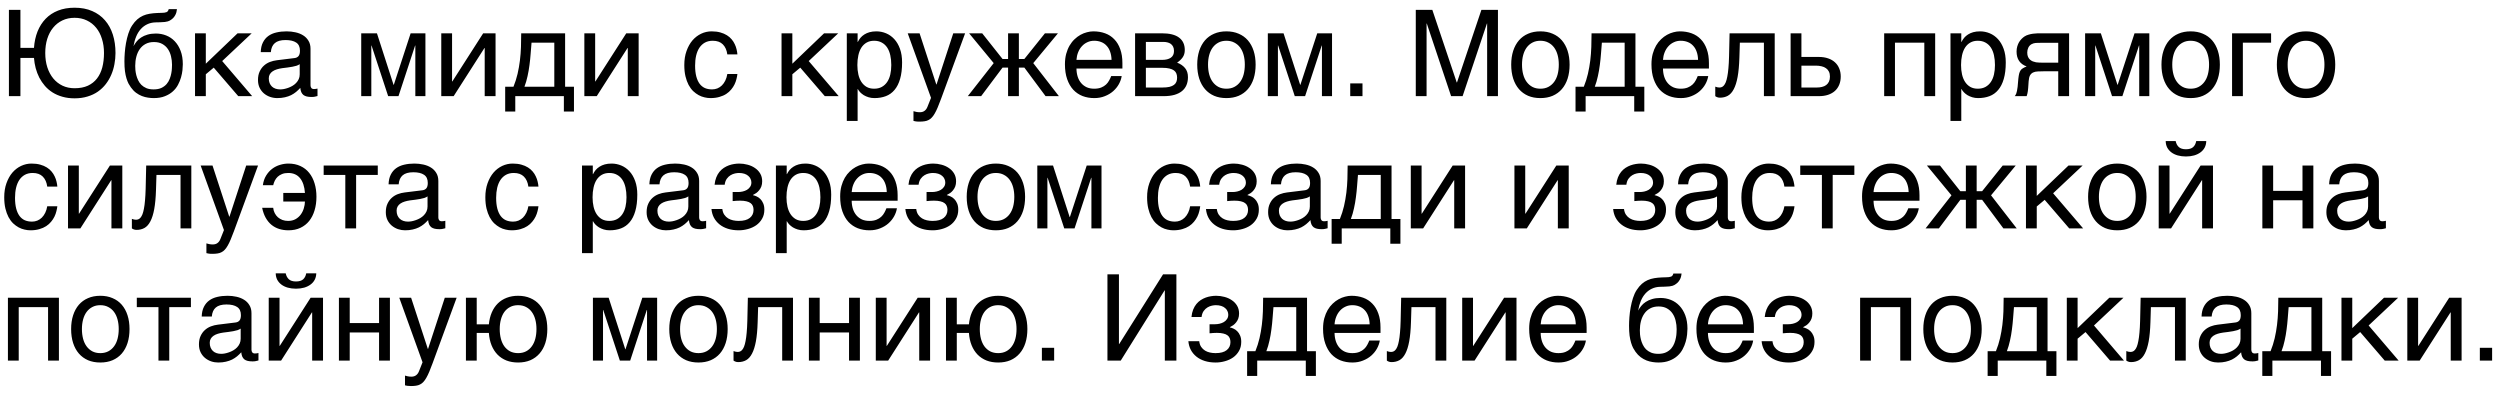 <?xml version="1.0" encoding="UTF-8"?> <svg xmlns="http://www.w3.org/2000/svg" width="208" height="33" viewBox="0 0 208 33" fill="none"><path d="M0.742 0.822H1.699V3.981H2.827C2.863 3.48 2.962 3.024 3.125 2.614C3.291 2.204 3.516 1.853 3.799 1.56C4.082 1.267 4.425 1.04 4.829 0.881C5.233 0.721 5.692 0.642 6.206 0.642C6.759 0.642 7.248 0.734 7.671 0.92C8.094 1.102 8.449 1.359 8.735 1.691C9.025 2.023 9.243 2.421 9.39 2.883C9.536 3.345 9.609 3.854 9.609 4.411C9.609 4.72 9.58 5.03 9.521 5.339C9.466 5.645 9.378 5.938 9.258 6.218C9.141 6.494 8.989 6.753 8.804 6.994C8.621 7.232 8.403 7.44 8.149 7.619C7.899 7.795 7.611 7.932 7.285 8.029C6.963 8.13 6.603 8.181 6.206 8.181C5.838 8.181 5.501 8.137 5.195 8.049C4.893 7.964 4.619 7.845 4.375 7.692C4.134 7.539 3.923 7.359 3.74 7.15C3.558 6.939 3.402 6.709 3.271 6.462C3.145 6.211 3.044 5.948 2.969 5.671C2.897 5.394 2.85 5.111 2.827 4.821H1.699V8H0.742V0.822ZM8.652 4.411C8.652 3.985 8.595 3.592 8.481 3.234C8.371 2.873 8.21 2.564 7.998 2.307C7.786 2.046 7.529 1.844 7.227 1.701C6.924 1.555 6.584 1.481 6.206 1.481C5.828 1.481 5.488 1.555 5.186 1.701C4.886 1.844 4.631 2.046 4.419 2.307C4.207 2.564 4.045 2.873 3.931 3.234C3.82 3.592 3.765 3.985 3.765 4.411C3.765 4.847 3.823 5.246 3.94 5.607C4.058 5.965 4.222 6.273 4.434 6.53C4.648 6.787 4.906 6.988 5.205 7.131C5.505 7.271 5.838 7.341 6.206 7.341C6.636 7.341 7.004 7.271 7.31 7.131C7.619 6.988 7.873 6.787 8.071 6.53C8.27 6.273 8.416 5.965 8.511 5.607C8.605 5.246 8.652 4.847 8.652 4.411ZM14.722 0.759C14.715 0.808 14.705 0.868 14.692 0.939C14.683 1.008 14.662 1.081 14.629 1.159C14.596 1.237 14.551 1.317 14.492 1.398C14.437 1.477 14.362 1.55 14.268 1.618C14.216 1.654 14.168 1.685 14.126 1.711C14.084 1.737 14.03 1.76 13.965 1.779C13.9 1.799 13.817 1.815 13.716 1.828C13.615 1.841 13.48 1.849 13.31 1.853L12.94 1.862C12.685 1.869 12.456 1.921 12.251 2.019C12.049 2.113 11.87 2.246 11.714 2.419C11.561 2.588 11.434 2.793 11.333 3.034C11.232 3.275 11.157 3.544 11.108 3.84C11.177 3.71 11.261 3.583 11.362 3.459C11.463 3.332 11.588 3.22 11.738 3.122C11.888 3.021 12.064 2.941 12.266 2.883C12.467 2.821 12.702 2.79 12.969 2.79C13.271 2.79 13.558 2.844 13.828 2.951C14.102 3.059 14.339 3.22 14.541 3.435C14.746 3.649 14.909 3.916 15.029 4.235C15.15 4.554 15.21 4.925 15.21 5.349C15.21 5.482 15.2 5.645 15.181 5.837C15.161 6.026 15.122 6.224 15.063 6.433C15.005 6.641 14.92 6.849 14.81 7.058C14.702 7.263 14.557 7.447 14.375 7.609C14.196 7.772 13.976 7.904 13.716 8.005C13.459 8.109 13.149 8.161 12.788 8.161C12.638 8.161 12.479 8.148 12.31 8.122C12.144 8.099 11.976 8.055 11.807 7.99C11.641 7.925 11.478 7.834 11.318 7.717C11.162 7.6 11.019 7.45 10.889 7.268C10.824 7.176 10.758 7.072 10.693 6.955C10.632 6.835 10.575 6.69 10.523 6.521C10.47 6.351 10.428 6.151 10.396 5.92C10.366 5.689 10.352 5.415 10.352 5.1C10.352 4.891 10.361 4.655 10.381 4.392C10.4 4.128 10.435 3.859 10.483 3.586C10.532 3.312 10.597 3.049 10.679 2.795C10.76 2.538 10.864 2.313 10.991 2.121C11.128 1.913 11.271 1.743 11.421 1.613C11.571 1.483 11.73 1.381 11.899 1.306C12.069 1.231 12.251 1.177 12.446 1.145C12.642 1.112 12.853 1.091 13.081 1.081L13.398 1.071C13.503 1.068 13.591 1.063 13.662 1.057C13.737 1.047 13.799 1.032 13.848 1.013C13.896 0.993 13.935 0.964 13.965 0.925C13.994 0.886 14.019 0.83 14.038 0.759H14.722ZM11.25 5.48C11.25 5.578 11.255 5.694 11.265 5.827C11.278 5.961 11.302 6.101 11.338 6.247C11.374 6.39 11.426 6.534 11.494 6.677C11.562 6.82 11.652 6.949 11.763 7.062C11.877 7.173 12.017 7.264 12.183 7.336C12.349 7.404 12.547 7.438 12.778 7.438C13.036 7.438 13.252 7.398 13.428 7.316C13.604 7.232 13.748 7.124 13.862 6.994C13.976 6.861 14.062 6.714 14.121 6.555C14.183 6.395 14.227 6.241 14.253 6.091C14.282 5.938 14.299 5.799 14.302 5.676C14.308 5.549 14.312 5.453 14.312 5.388C14.312 5.15 14.284 4.917 14.229 4.689C14.176 4.462 14.09 4.26 13.97 4.084C13.852 3.908 13.698 3.767 13.506 3.659C13.317 3.552 13.084 3.498 12.808 3.498C12.537 3.498 12.305 3.552 12.109 3.659C11.914 3.763 11.753 3.907 11.626 4.089C11.499 4.268 11.405 4.478 11.343 4.719C11.281 4.956 11.25 5.21 11.25 5.48ZM16.226 2.771H17.124V5.3L19.766 2.771H20.942L18.486 5.08L20.981 8H19.824L17.783 5.627L17.124 6.179V8H16.226V2.771ZM21.694 4.338C21.704 4.019 21.764 3.75 21.875 3.532C21.986 3.311 22.135 3.132 22.324 2.995C22.513 2.858 22.736 2.761 22.993 2.702C23.254 2.64 23.537 2.609 23.843 2.609C24.097 2.609 24.342 2.635 24.58 2.688C24.821 2.74 25.034 2.824 25.22 2.941C25.405 3.055 25.553 3.205 25.664 3.391C25.778 3.573 25.835 3.796 25.835 4.06V7.102C25.835 7.186 25.858 7.259 25.903 7.321C25.949 7.38 26.022 7.409 26.123 7.409C26.169 7.409 26.216 7.406 26.265 7.399C26.314 7.39 26.364 7.38 26.416 7.37V7.99C26.341 8.01 26.266 8.028 26.191 8.044C26.12 8.06 26.034 8.068 25.933 8.068C25.776 8.068 25.641 8.055 25.527 8.029C25.417 8.003 25.322 7.961 25.244 7.902C25.169 7.84 25.111 7.762 25.068 7.668C25.026 7.57 24.998 7.452 24.985 7.312C24.875 7.432 24.758 7.544 24.634 7.648C24.51 7.749 24.372 7.839 24.219 7.917C24.066 7.992 23.895 8.05 23.706 8.093C23.517 8.138 23.304 8.161 23.066 8.161C22.865 8.161 22.668 8.129 22.476 8.063C22.287 7.998 22.116 7.902 21.963 7.775C21.813 7.648 21.693 7.492 21.602 7.307C21.51 7.118 21.465 6.9 21.465 6.652C21.465 6.382 21.51 6.149 21.602 5.954C21.693 5.756 21.811 5.591 21.958 5.461C22.105 5.327 22.272 5.225 22.461 5.153C22.65 5.082 22.842 5.035 23.037 5.012L24.507 4.831C24.647 4.815 24.756 4.761 24.834 4.67C24.915 4.576 24.956 4.426 24.956 4.221C24.956 3.905 24.852 3.679 24.644 3.542C24.439 3.402 24.142 3.332 23.755 3.332C23.358 3.332 23.061 3.417 22.866 3.586C22.671 3.752 22.56 4.003 22.534 4.338H21.694ZM24.936 5.339C24.865 5.391 24.775 5.435 24.668 5.471C24.564 5.503 24.448 5.531 24.321 5.554C24.194 5.577 24.059 5.598 23.916 5.617C23.773 5.633 23.63 5.651 23.486 5.671C23.324 5.694 23.174 5.726 23.037 5.769C22.9 5.811 22.782 5.866 22.681 5.935C22.58 6.003 22.502 6.086 22.446 6.184C22.391 6.278 22.363 6.39 22.363 6.521C22.363 6.67 22.386 6.802 22.432 6.916C22.48 7.03 22.546 7.126 22.627 7.204C22.712 7.282 22.812 7.341 22.93 7.38C23.047 7.419 23.175 7.438 23.315 7.438C23.403 7.438 23.504 7.429 23.618 7.409C23.732 7.386 23.849 7.354 23.97 7.312C24.09 7.269 24.207 7.215 24.321 7.15C24.439 7.082 24.543 7.001 24.634 6.906C24.725 6.812 24.798 6.704 24.854 6.584C24.909 6.464 24.936 6.328 24.936 6.179V5.339ZM30.054 2.771H31.362L32.744 7.058H32.764L34.165 2.771H35.395V8H34.556V3.791H34.536L33.154 8H32.295L30.913 3.791H30.894V8H30.054V2.771ZM36.714 2.771H37.612V6.779H37.632L40.2 2.771H41.23V8H40.327V3.991H40.308L37.744 8H36.714V2.771ZM46.914 8H42.871V9.279H42.031V7.219H42.72C42.863 6.867 42.977 6.509 43.062 6.145C43.146 5.777 43.211 5.407 43.257 5.036C43.302 4.662 43.332 4.286 43.345 3.908C43.358 3.531 43.364 3.151 43.364 2.771H47.017V7.219H47.754V9.279H46.914V8ZM46.118 7.219V3.552H44.224C44.201 3.848 44.176 4.152 44.15 4.465C44.128 4.777 44.095 5.091 44.053 5.407C44.014 5.72 43.96 6.029 43.892 6.335C43.827 6.641 43.74 6.936 43.633 7.219H46.118ZM48.618 2.771H49.517V6.779H49.536L52.105 2.771H53.135V8H52.231V3.991H52.212L49.648 8H48.618V2.771ZM61.352 6.159C61.34 6.286 61.313 6.424 61.274 6.574C61.239 6.724 61.185 6.874 61.113 7.023C61.042 7.17 60.949 7.312 60.835 7.448C60.724 7.585 60.588 7.707 60.425 7.814C60.265 7.919 60.077 8.002 59.858 8.063C59.64 8.129 59.391 8.161 59.111 8.161C58.958 8.161 58.797 8.142 58.628 8.103C58.459 8.067 58.293 8.005 58.13 7.917C57.97 7.829 57.817 7.717 57.671 7.58C57.528 7.44 57.401 7.268 57.29 7.062C57.183 6.857 57.096 6.62 57.031 6.35C56.966 6.076 56.934 5.764 56.934 5.412C56.934 4.979 56.995 4.59 57.119 4.245C57.243 3.897 57.407 3.602 57.612 3.361C57.821 3.12 58.062 2.935 58.335 2.805C58.612 2.674 58.901 2.609 59.204 2.609C59.477 2.609 59.718 2.639 59.927 2.697C60.138 2.756 60.322 2.834 60.478 2.932C60.635 3.029 60.767 3.143 60.874 3.273C60.981 3.4 61.068 3.535 61.133 3.679C61.201 3.819 61.252 3.962 61.284 4.108C61.32 4.255 61.343 4.395 61.352 4.528H60.513C60.467 4.173 60.343 3.895 60.142 3.693C59.943 3.492 59.663 3.391 59.302 3.391C59.054 3.391 58.838 3.441 58.652 3.542C58.47 3.643 58.317 3.785 58.193 3.967C58.073 4.146 57.982 4.364 57.92 4.621C57.861 4.875 57.832 5.155 57.832 5.461C57.832 5.806 57.865 6.104 57.93 6.354C57.995 6.602 58.088 6.807 58.208 6.97C58.328 7.129 58.475 7.248 58.648 7.326C58.823 7.401 59.022 7.438 59.243 7.438C59.399 7.438 59.547 7.411 59.688 7.355C59.828 7.297 59.953 7.214 60.063 7.106C60.174 6.996 60.269 6.861 60.347 6.701C60.425 6.542 60.48 6.361 60.513 6.159H61.352ZM65.024 2.771H65.923V5.3L68.564 2.771H69.741L67.285 5.08L69.78 8H68.623L66.582 5.627L65.923 6.179V8H65.024V2.771ZM70.454 2.771H71.353V3.488H71.372C71.431 3.368 71.504 3.254 71.592 3.146C71.683 3.039 71.79 2.946 71.914 2.868C72.041 2.787 72.186 2.723 72.349 2.678C72.515 2.632 72.704 2.609 72.915 2.609C73.195 2.609 73.463 2.663 73.721 2.771C73.978 2.878 74.206 3.039 74.404 3.254C74.603 3.469 74.761 3.739 74.878 4.064C74.995 4.387 75.054 4.763 75.054 5.192C75.054 5.729 74.998 6.187 74.888 6.564C74.78 6.939 74.626 7.245 74.424 7.482C74.225 7.72 73.984 7.893 73.701 8C73.418 8.107 73.102 8.161 72.754 8.161C72.581 8.161 72.42 8.138 72.27 8.093C72.121 8.047 71.986 7.989 71.865 7.917C71.748 7.842 71.647 7.761 71.562 7.673C71.478 7.582 71.414 7.494 71.372 7.409H71.353V10.06H70.454V2.771ZM71.333 5.412C71.333 5.695 71.361 5.957 71.416 6.198C71.471 6.436 71.556 6.643 71.67 6.818C71.787 6.994 71.932 7.132 72.105 7.233C72.28 7.331 72.487 7.38 72.725 7.38C72.972 7.38 73.185 7.331 73.364 7.233C73.546 7.132 73.696 6.994 73.814 6.818C73.931 6.643 74.017 6.436 74.072 6.198C74.128 5.957 74.155 5.695 74.155 5.412C74.155 5.116 74.128 4.844 74.072 4.597C74.017 4.349 73.931 4.136 73.814 3.957C73.696 3.778 73.546 3.64 73.364 3.542C73.185 3.441 72.972 3.391 72.725 3.391C72.487 3.391 72.28 3.441 72.105 3.542C71.932 3.64 71.787 3.778 71.67 3.957C71.556 4.136 71.471 4.349 71.416 4.597C71.361 4.844 71.333 5.116 71.333 5.412ZM75.522 2.771H76.509L77.9 7.028H77.92L79.311 2.771H80.298L78.301 8.21C78.2 8.483 78.107 8.721 78.022 8.923C77.938 9.125 77.855 9.296 77.773 9.436C77.692 9.579 77.609 9.694 77.524 9.782C77.443 9.87 77.352 9.938 77.251 9.987C77.153 10.039 77.043 10.074 76.919 10.09C76.799 10.109 76.659 10.119 76.499 10.119C76.369 10.119 76.266 10.113 76.191 10.1C76.12 10.09 76.056 10.077 76.001 10.06V9.25C76.06 9.27 76.136 9.289 76.231 9.309C76.325 9.328 76.424 9.338 76.528 9.338C76.694 9.338 76.828 9.297 76.929 9.216C77.033 9.138 77.113 9.025 77.168 8.879L77.461 8.142L75.522 2.771ZM84.77 4.909H85.225L86.939 2.771H88.022L85.967 5.251L88.101 8H86.992L85.225 5.622H84.77V8H83.872V5.622H83.413L81.631 8H80.522L82.676 5.251L80.63 2.771H81.719L83.413 4.909H83.872V2.771H84.77V4.909ZM93.325 6.33C93.289 6.558 93.211 6.781 93.091 6.999C92.97 7.217 92.812 7.412 92.617 7.585C92.422 7.757 92.191 7.896 91.924 8C91.66 8.107 91.367 8.161 91.045 8.161C90.693 8.161 90.368 8.104 90.068 7.99C89.772 7.873 89.515 7.699 89.297 7.468C89.082 7.233 88.913 6.94 88.789 6.589C88.665 6.237 88.603 5.824 88.603 5.349C88.603 5.03 88.638 4.742 88.706 4.484C88.778 4.224 88.872 3.993 88.989 3.791C89.11 3.586 89.248 3.41 89.404 3.264C89.561 3.114 89.725 2.992 89.897 2.897C90.073 2.8 90.252 2.728 90.435 2.683C90.617 2.634 90.793 2.609 90.962 2.609C91.32 2.609 91.647 2.663 91.943 2.771C92.24 2.878 92.493 3.042 92.705 3.264C92.92 3.482 93.086 3.757 93.203 4.089C93.324 4.418 93.384 4.805 93.384 5.251V5.7H89.561C89.564 5.954 89.6 6.185 89.668 6.394C89.736 6.599 89.834 6.774 89.961 6.921C90.088 7.067 90.241 7.181 90.42 7.263C90.602 7.341 90.807 7.38 91.035 7.38C91.266 7.38 91.462 7.347 91.621 7.282C91.781 7.217 91.914 7.134 92.022 7.033C92.129 6.932 92.215 6.82 92.28 6.696C92.349 6.573 92.406 6.451 92.451 6.33H93.325ZM92.481 4.982C92.474 4.729 92.435 4.502 92.363 4.304C92.295 4.105 92.197 3.939 92.07 3.806C91.947 3.669 91.797 3.566 91.621 3.498C91.445 3.426 91.25 3.391 91.035 3.391C90.83 3.391 90.641 3.431 90.469 3.513C90.296 3.591 90.145 3.701 90.015 3.845C89.884 3.985 89.78 4.152 89.702 4.348C89.624 4.54 89.577 4.751 89.561 4.982H92.481ZM94.439 2.771H96.665C97.303 2.771 97.78 2.889 98.096 3.127C98.415 3.365 98.574 3.71 98.574 4.162C98.574 4.403 98.516 4.606 98.398 4.772C98.281 4.938 98.127 5.085 97.935 5.212C98.211 5.316 98.431 5.466 98.594 5.661C98.757 5.856 98.838 6.109 98.838 6.418C98.838 6.662 98.797 6.882 98.716 7.077C98.634 7.272 98.511 7.438 98.345 7.575C98.179 7.712 97.967 7.818 97.71 7.893C97.456 7.964 97.155 8 96.807 8H94.439V2.771ZM95.337 7.282H96.704C96.942 7.282 97.139 7.264 97.295 7.229C97.454 7.189 97.581 7.134 97.676 7.062C97.77 6.991 97.837 6.905 97.876 6.804C97.915 6.703 97.935 6.589 97.935 6.462C97.935 6.335 97.915 6.221 97.876 6.12C97.837 6.016 97.77 5.93 97.676 5.861C97.581 5.79 97.454 5.736 97.295 5.7C97.139 5.661 96.942 5.642 96.704 5.642H95.337V7.282ZM95.337 4.982H96.694C96.997 4.982 97.236 4.922 97.412 4.802C97.588 4.681 97.676 4.494 97.676 4.24C97.676 4.097 97.651 3.978 97.603 3.884C97.554 3.786 97.489 3.708 97.407 3.649C97.326 3.591 97.233 3.55 97.129 3.527C97.028 3.501 96.924 3.488 96.816 3.488H95.337V4.982ZM103.569 5.378C103.569 5.088 103.537 4.823 103.472 4.582C103.407 4.338 103.309 4.128 103.179 3.952C103.049 3.776 102.887 3.64 102.695 3.542C102.507 3.441 102.287 3.391 102.036 3.391C101.785 3.391 101.566 3.441 101.377 3.542C101.188 3.64 101.029 3.776 100.898 3.952C100.768 4.128 100.671 4.338 100.605 4.582C100.54 4.823 100.508 5.088 100.508 5.378C100.508 5.671 100.54 5.941 100.605 6.188C100.671 6.433 100.768 6.643 100.898 6.818C101.029 6.994 101.188 7.132 101.377 7.233C101.566 7.331 101.785 7.38 102.036 7.38C102.287 7.38 102.507 7.331 102.695 7.233C102.887 7.132 103.049 6.994 103.179 6.818C103.309 6.643 103.407 6.433 103.472 6.188C103.537 5.941 103.569 5.671 103.569 5.378ZM104.468 5.378C104.468 5.808 104.412 6.195 104.302 6.54C104.191 6.882 104.032 7.173 103.823 7.414C103.615 7.655 103.359 7.84 103.057 7.971C102.757 8.098 102.417 8.161 102.036 8.161C101.655 8.161 101.315 8.098 101.016 7.971C100.716 7.84 100.462 7.655 100.254 7.414C100.046 7.173 99.886 6.882 99.775 6.54C99.665 6.195 99.609 5.808 99.609 5.378C99.609 4.955 99.665 4.572 99.775 4.23C99.886 3.889 100.046 3.597 100.254 3.356C100.462 3.116 100.716 2.932 101.016 2.805C101.315 2.674 101.655 2.609 102.036 2.609C102.417 2.609 102.757 2.674 103.057 2.805C103.359 2.932 103.615 3.116 103.823 3.356C104.032 3.597 104.191 3.889 104.302 4.23C104.412 4.572 104.468 4.955 104.468 5.378ZM105.483 2.771H106.792L108.174 7.058H108.193L109.595 2.771H110.825V8H109.985V3.791H109.966L108.584 8H107.725L106.343 3.791H106.323V8H105.483V2.771ZM112.339 6.936H113.359V8H112.339V6.936ZM117.793 0.822H119.17L121.201 6.862H121.221L123.252 0.822H124.629V8H123.73V1.96H123.711L121.689 8H120.732L118.711 1.96H118.691V8H117.793V0.822ZM129.692 5.378C129.692 5.088 129.66 4.823 129.595 4.582C129.53 4.338 129.432 4.128 129.302 3.952C129.172 3.776 129.01 3.64 128.818 3.542C128.63 3.441 128.41 3.391 128.159 3.391C127.909 3.391 127.689 3.441 127.5 3.542C127.311 3.64 127.152 3.776 127.021 3.952C126.891 4.128 126.794 4.338 126.729 4.582C126.663 4.823 126.631 5.088 126.631 5.378C126.631 5.671 126.663 5.941 126.729 6.188C126.794 6.433 126.891 6.643 127.021 6.818C127.152 6.994 127.311 7.132 127.5 7.233C127.689 7.331 127.909 7.38 128.159 7.38C128.41 7.38 128.63 7.331 128.818 7.233C129.01 7.132 129.172 6.994 129.302 6.818C129.432 6.643 129.53 6.433 129.595 6.188C129.66 5.941 129.692 5.671 129.692 5.378ZM130.591 5.378C130.591 5.808 130.535 6.195 130.425 6.54C130.314 6.882 130.155 7.173 129.946 7.414C129.738 7.655 129.482 7.84 129.18 7.971C128.88 8.098 128.54 8.161 128.159 8.161C127.778 8.161 127.438 8.098 127.139 7.971C126.839 7.84 126.585 7.655 126.377 7.414C126.169 7.173 126.009 6.882 125.898 6.54C125.788 6.195 125.732 5.808 125.732 5.378C125.732 4.955 125.788 4.572 125.898 4.23C126.009 3.889 126.169 3.597 126.377 3.356C126.585 3.116 126.839 2.932 127.139 2.805C127.438 2.674 127.778 2.609 128.159 2.609C128.54 2.609 128.88 2.674 129.18 2.805C129.482 2.932 129.738 3.116 129.946 3.356C130.155 3.597 130.314 3.889 130.425 4.23C130.535 4.572 130.591 4.955 130.591 5.378ZM135.967 8H131.924V9.279H131.084V7.219H131.772C131.916 6.867 132.03 6.509 132.114 6.145C132.199 5.777 132.264 5.407 132.31 5.036C132.355 4.662 132.384 4.286 132.397 3.908C132.41 3.531 132.417 3.151 132.417 2.771H136.069V7.219H136.807V9.279H135.967V8ZM135.171 7.219V3.552H133.276C133.254 3.848 133.229 4.152 133.203 4.465C133.18 4.777 133.148 5.091 133.105 5.407C133.066 5.72 133.013 6.029 132.944 6.335C132.879 6.641 132.793 6.936 132.686 7.219H135.171ZM142.124 6.33C142.088 6.558 142.01 6.781 141.89 6.999C141.769 7.217 141.611 7.412 141.416 7.585C141.221 7.757 140.99 7.896 140.723 8C140.459 8.107 140.166 8.161 139.844 8.161C139.492 8.161 139.167 8.104 138.867 7.99C138.571 7.873 138.314 7.699 138.096 7.468C137.881 7.233 137.712 6.94 137.588 6.589C137.464 6.237 137.402 5.824 137.402 5.349C137.402 5.03 137.437 4.742 137.505 4.484C137.576 4.224 137.671 3.993 137.788 3.791C137.909 3.586 138.047 3.41 138.203 3.264C138.359 3.114 138.524 2.992 138.696 2.897C138.872 2.8 139.051 2.728 139.233 2.683C139.416 2.634 139.591 2.609 139.761 2.609C140.119 2.609 140.446 2.663 140.742 2.771C141.038 2.878 141.292 3.042 141.504 3.264C141.719 3.482 141.885 3.757 142.002 4.089C142.122 4.418 142.183 4.805 142.183 5.251V5.7H138.359C138.363 5.954 138.398 6.185 138.467 6.394C138.535 6.599 138.633 6.774 138.76 6.921C138.887 7.067 139.04 7.181 139.219 7.263C139.401 7.341 139.606 7.38 139.834 7.38C140.065 7.38 140.26 7.347 140.42 7.282C140.579 7.217 140.713 7.134 140.82 7.033C140.928 6.932 141.014 6.82 141.079 6.696C141.147 6.573 141.204 6.451 141.25 6.33H142.124ZM141.279 4.982C141.273 4.729 141.234 4.502 141.162 4.304C141.094 4.105 140.996 3.939 140.869 3.806C140.745 3.669 140.596 3.566 140.42 3.498C140.244 3.426 140.049 3.391 139.834 3.391C139.629 3.391 139.44 3.431 139.268 3.513C139.095 3.591 138.944 3.701 138.813 3.845C138.683 3.985 138.579 4.152 138.501 4.348C138.423 4.54 138.376 4.751 138.359 4.982H141.279ZM146.758 3.552H144.756L144.717 4.807C144.697 5.441 144.648 5.972 144.57 6.398C144.492 6.822 144.385 7.162 144.248 7.419C144.115 7.676 143.952 7.858 143.76 7.966C143.568 8.073 143.348 8.127 143.101 8.127C143.009 8.127 142.93 8.112 142.861 8.083C142.796 8.057 142.746 8.029 142.71 8V7.209C142.837 7.258 142.949 7.282 143.047 7.282C143.115 7.282 143.18 7.271 143.242 7.248C143.307 7.225 143.368 7.181 143.423 7.116C143.481 7.051 143.535 6.96 143.584 6.843C143.633 6.722 143.675 6.566 143.711 6.374C143.75 6.182 143.781 5.949 143.804 5.676C143.83 5.402 143.848 5.077 143.857 4.699L143.901 2.771H147.656V8H146.758V3.552ZM148.979 2.771H149.878V4.738H151.328C151.615 4.738 151.87 4.777 152.095 4.855C152.319 4.93 152.51 5.039 152.666 5.183C152.822 5.323 152.941 5.493 153.022 5.695C153.107 5.894 153.149 6.118 153.149 6.369C153.149 6.623 153.107 6.851 153.022 7.053C152.941 7.251 152.822 7.422 152.666 7.565C152.51 7.705 152.319 7.813 152.095 7.888C151.87 7.963 151.615 8 151.328 8H148.979V2.771ZM149.878 7.282H151.152C151.309 7.282 151.453 7.266 151.587 7.233C151.724 7.201 151.841 7.149 151.938 7.077C152.036 7.002 152.113 6.908 152.168 6.794C152.223 6.677 152.251 6.535 152.251 6.369C152.251 6.206 152.222 6.068 152.163 5.954C152.108 5.84 152.028 5.747 151.924 5.676C151.823 5.601 151.699 5.547 151.553 5.515C151.41 5.479 151.248 5.461 151.069 5.461H149.878V7.282ZM160.103 3.552H157.661V8H156.763V2.771H161.006V8H160.103V3.552ZM162.28 2.771H163.179V3.488H163.198C163.257 3.368 163.33 3.254 163.418 3.146C163.509 3.039 163.617 2.946 163.74 2.868C163.867 2.787 164.012 2.723 164.175 2.678C164.341 2.632 164.53 2.609 164.741 2.609C165.021 2.609 165.29 2.663 165.547 2.771C165.804 2.878 166.032 3.039 166.23 3.254C166.429 3.469 166.587 3.739 166.704 4.064C166.821 4.387 166.88 4.763 166.88 5.192C166.88 5.729 166.825 6.187 166.714 6.564C166.606 6.939 166.452 7.245 166.25 7.482C166.051 7.72 165.811 7.893 165.527 8C165.244 8.107 164.928 8.161 164.58 8.161C164.408 8.161 164.246 8.138 164.097 8.093C163.947 8.047 163.812 7.989 163.691 7.917C163.574 7.842 163.473 7.761 163.389 7.673C163.304 7.582 163.241 7.494 163.198 7.409H163.179V10.06H162.28V2.771ZM163.159 5.412C163.159 5.695 163.187 5.957 163.242 6.198C163.298 6.436 163.382 6.643 163.496 6.818C163.613 6.994 163.758 7.132 163.931 7.233C164.106 7.331 164.313 7.38 164.551 7.38C164.798 7.38 165.011 7.331 165.19 7.233C165.373 7.132 165.522 6.994 165.64 6.818C165.757 6.643 165.843 6.436 165.898 6.198C165.954 5.957 165.981 5.695 165.981 5.412C165.981 5.116 165.954 4.844 165.898 4.597C165.843 4.349 165.757 4.136 165.64 3.957C165.522 3.778 165.373 3.64 165.19 3.542C165.011 3.441 164.798 3.391 164.551 3.391C164.313 3.391 164.106 3.441 163.931 3.542C163.758 3.64 163.613 3.778 163.496 3.957C163.382 4.136 163.298 4.349 163.242 4.597C163.187 4.844 163.159 5.116 163.159 5.412ZM172.148 8H171.245V5.93H170.088C169.88 5.93 169.697 5.935 169.541 5.944C169.388 5.951 169.258 5.98 169.15 6.032C169.043 6.084 168.958 6.166 168.896 6.276C168.838 6.387 168.8 6.545 168.784 6.75L168.745 7.312C168.742 7.328 168.739 7.36 168.735 7.409C168.732 7.458 168.726 7.517 168.716 7.585C168.706 7.65 168.693 7.72 168.677 7.795C168.66 7.87 168.641 7.938 168.618 8H167.627C167.65 7.971 167.671 7.941 167.69 7.912C167.713 7.88 167.734 7.836 167.754 7.78C167.777 7.725 167.796 7.653 167.812 7.565C167.832 7.478 167.85 7.365 167.866 7.229L167.925 6.56C167.944 6.384 167.967 6.241 167.993 6.13C168.022 6.019 168.062 5.928 168.11 5.856C168.162 5.782 168.229 5.721 168.311 5.676C168.392 5.627 168.494 5.578 168.618 5.529C168.058 5.327 167.778 4.914 167.778 4.289C167.778 4.133 167.798 3.99 167.837 3.859C167.876 3.726 167.926 3.607 167.988 3.503C168.053 3.399 168.125 3.308 168.203 3.229C168.285 3.148 168.366 3.081 168.447 3.029C168.548 2.964 168.659 2.915 168.779 2.883C168.9 2.847 169.02 2.821 169.141 2.805C169.264 2.788 169.385 2.779 169.502 2.775C169.619 2.772 169.727 2.771 169.824 2.771H172.148V8ZM171.245 3.562H169.878C169.761 3.562 169.66 3.563 169.575 3.566C169.491 3.566 169.416 3.57 169.351 3.576C169.289 3.583 169.232 3.594 169.18 3.61C169.128 3.627 169.074 3.649 169.019 3.679C168.905 3.744 168.817 3.84 168.755 3.967C168.696 4.094 168.667 4.229 168.667 4.372C168.667 4.512 168.688 4.631 168.73 4.729C168.773 4.823 168.828 4.901 168.896 4.963C168.968 5.025 169.046 5.074 169.131 5.109C169.219 5.142 169.307 5.166 169.395 5.183C169.486 5.196 169.574 5.204 169.658 5.207C169.743 5.21 169.816 5.212 169.878 5.212H171.245V3.562ZM173.481 2.771H174.79L176.172 7.058H176.191L177.593 2.771H178.823V8H177.983V3.791H177.964L176.582 8H175.723L174.341 3.791H174.321V8H173.481V2.771ZM183.794 5.378C183.794 5.088 183.761 4.823 183.696 4.582C183.631 4.338 183.534 4.128 183.403 3.952C183.273 3.776 183.112 3.64 182.92 3.542C182.731 3.441 182.511 3.391 182.261 3.391C182.01 3.391 181.79 3.441 181.602 3.542C181.413 3.64 181.253 3.776 181.123 3.952C180.993 4.128 180.895 4.338 180.83 4.582C180.765 4.823 180.732 5.088 180.732 5.378C180.732 5.671 180.765 5.941 180.83 6.188C180.895 6.433 180.993 6.643 181.123 6.818C181.253 6.994 181.413 7.132 181.602 7.233C181.79 7.331 182.01 7.38 182.261 7.38C182.511 7.38 182.731 7.331 182.92 7.233C183.112 7.132 183.273 6.994 183.403 6.818C183.534 6.643 183.631 6.433 183.696 6.188C183.761 5.941 183.794 5.671 183.794 5.378ZM184.692 5.378C184.692 5.808 184.637 6.195 184.526 6.54C184.416 6.882 184.256 7.173 184.048 7.414C183.84 7.655 183.584 7.84 183.281 7.971C182.982 8.098 182.642 8.161 182.261 8.161C181.88 8.161 181.54 8.098 181.24 7.971C180.941 7.84 180.687 7.655 180.479 7.414C180.27 7.173 180.111 6.882 180 6.54C179.889 6.195 179.834 5.808 179.834 5.378C179.834 4.955 179.889 4.572 180 4.23C180.111 3.889 180.27 3.597 180.479 3.356C180.687 3.116 180.941 2.932 181.24 2.805C181.54 2.674 181.88 2.609 182.261 2.609C182.642 2.609 182.982 2.674 183.281 2.805C183.584 2.932 183.84 3.116 184.048 3.356C184.256 3.597 184.416 3.889 184.526 4.23C184.637 4.572 184.692 4.955 184.692 5.378ZM185.708 2.771H188.955V3.552H186.606V8H185.708V2.771ZM193.394 5.378C193.394 5.088 193.361 4.823 193.296 4.582C193.231 4.338 193.133 4.128 193.003 3.952C192.873 3.776 192.712 3.64 192.52 3.542C192.331 3.441 192.111 3.391 191.86 3.391C191.61 3.391 191.39 3.441 191.201 3.542C191.012 3.64 190.853 3.776 190.723 3.952C190.592 4.128 190.495 4.338 190.43 4.582C190.365 4.823 190.332 5.088 190.332 5.378C190.332 5.671 190.365 5.941 190.43 6.188C190.495 6.433 190.592 6.643 190.723 6.818C190.853 6.994 191.012 7.132 191.201 7.233C191.39 7.331 191.61 7.38 191.86 7.38C192.111 7.38 192.331 7.331 192.52 7.233C192.712 7.132 192.873 6.994 193.003 6.818C193.133 6.643 193.231 6.433 193.296 6.188C193.361 5.941 193.394 5.671 193.394 5.378ZM194.292 5.378C194.292 5.808 194.237 6.195 194.126 6.54C194.015 6.882 193.856 7.173 193.647 7.414C193.439 7.655 193.184 7.84 192.881 7.971C192.581 8.098 192.241 8.161 191.86 8.161C191.479 8.161 191.139 8.098 190.84 7.971C190.54 7.84 190.286 7.655 190.078 7.414C189.87 7.173 189.71 6.882 189.6 6.54C189.489 6.195 189.434 5.808 189.434 5.378C189.434 4.955 189.489 4.572 189.6 4.23C189.71 3.889 189.87 3.597 190.078 3.356C190.286 3.116 190.54 2.932 190.84 2.805C191.139 2.674 191.479 2.609 191.86 2.609C192.241 2.609 192.581 2.674 192.881 2.805C193.184 2.932 193.439 3.116 193.647 3.356C193.856 3.597 194.015 3.889 194.126 4.23C194.237 4.572 194.292 4.955 194.292 5.378ZM4.771 17.159C4.757 17.286 4.731 17.424 4.692 17.574C4.657 17.724 4.603 17.874 4.531 18.023C4.46 18.17 4.367 18.311 4.253 18.448C4.142 18.585 4.006 18.707 3.843 18.814C3.683 18.919 3.494 19.002 3.276 19.064C3.058 19.129 2.809 19.161 2.529 19.161C2.376 19.161 2.215 19.142 2.046 19.102C1.877 19.067 1.711 19.005 1.548 18.917C1.388 18.829 1.235 18.717 1.089 18.58C0.946 18.44 0.819 18.268 0.708 18.062C0.601 17.857 0.514 17.62 0.449 17.35C0.384 17.076 0.352 16.764 0.352 16.412C0.352 15.979 0.413 15.59 0.537 15.245C0.661 14.897 0.825 14.602 1.03 14.361C1.239 14.12 1.479 13.935 1.753 13.805C2.03 13.675 2.319 13.609 2.622 13.609C2.896 13.609 3.136 13.639 3.345 13.697C3.556 13.756 3.74 13.834 3.896 13.932C4.053 14.029 4.185 14.143 4.292 14.273C4.399 14.4 4.486 14.536 4.551 14.679C4.619 14.819 4.67 14.962 4.702 15.108C4.738 15.255 4.761 15.395 4.771 15.528H3.931C3.885 15.174 3.761 14.895 3.56 14.693C3.361 14.492 3.081 14.391 2.72 14.391C2.472 14.391 2.256 14.441 2.07 14.542C1.888 14.643 1.735 14.784 1.611 14.967C1.491 15.146 1.4 15.364 1.338 15.621C1.279 15.875 1.25 16.155 1.25 16.461C1.25 16.806 1.283 17.104 1.348 17.355C1.413 17.602 1.506 17.807 1.626 17.97C1.746 18.129 1.893 18.248 2.065 18.326C2.241 18.401 2.44 18.439 2.661 18.439C2.817 18.439 2.965 18.411 3.105 18.355C3.245 18.297 3.371 18.214 3.481 18.106C3.592 17.996 3.687 17.861 3.765 17.701C3.843 17.542 3.898 17.361 3.931 17.159H4.771ZM5.659 13.771H6.558V17.779H6.577L9.146 13.771H10.176V19H9.272V14.991H9.253L6.689 19H5.659V13.771ZM15.02 14.552H13.018L12.979 15.807C12.959 16.441 12.91 16.972 12.832 17.398C12.754 17.822 12.646 18.162 12.51 18.419C12.376 18.676 12.213 18.858 12.021 18.966C11.829 19.073 11.61 19.127 11.362 19.127C11.271 19.127 11.191 19.112 11.123 19.083C11.058 19.057 11.008 19.029 10.972 19V18.209C11.099 18.258 11.211 18.282 11.309 18.282C11.377 18.282 11.442 18.271 11.504 18.248C11.569 18.225 11.629 18.181 11.685 18.116C11.743 18.051 11.797 17.96 11.846 17.843C11.895 17.722 11.937 17.566 11.973 17.374C12.012 17.182 12.043 16.949 12.065 16.676C12.091 16.402 12.109 16.077 12.119 15.699L12.163 13.771H15.918V19H15.02V14.552ZM16.694 13.771H17.681L19.072 18.028H19.092L20.483 13.771H21.47L19.473 19.21C19.372 19.483 19.279 19.721 19.194 19.923C19.11 20.125 19.027 20.296 18.945 20.436C18.864 20.579 18.781 20.694 18.696 20.782C18.615 20.87 18.524 20.939 18.423 20.987C18.325 21.039 18.215 21.074 18.091 21.09C17.97 21.109 17.83 21.119 17.671 21.119C17.541 21.119 17.438 21.113 17.363 21.1C17.292 21.09 17.228 21.077 17.173 21.061V20.25C17.231 20.27 17.308 20.289 17.402 20.309C17.497 20.328 17.596 20.338 17.7 20.338C17.866 20.338 18 20.297 18.101 20.216C18.205 20.138 18.285 20.025 18.34 19.879L18.633 19.142L16.694 13.771ZM23.569 16.051H25.371C25.335 15.523 25.2 15.115 24.966 14.825C24.731 14.536 24.403 14.391 23.98 14.391C23.784 14.391 23.613 14.42 23.467 14.479C23.324 14.537 23.201 14.614 23.101 14.708C23.003 14.802 22.923 14.912 22.861 15.035C22.803 15.159 22.759 15.284 22.73 15.411H21.87C21.912 15.099 22.004 14.83 22.144 14.605C22.284 14.378 22.451 14.19 22.646 14.044C22.845 13.894 23.061 13.785 23.296 13.717C23.53 13.645 23.765 13.609 23.999 13.609C24.373 13.609 24.705 13.678 24.995 13.815C25.285 13.948 25.527 14.137 25.723 14.381C25.921 14.625 26.071 14.916 26.172 15.255C26.276 15.593 26.328 15.964 26.328 16.368C26.328 16.782 26.276 17.159 26.172 17.501C26.071 17.843 25.921 18.137 25.723 18.385C25.527 18.629 25.285 18.819 24.995 18.956C24.705 19.093 24.373 19.161 23.999 19.161C23.726 19.161 23.468 19.124 23.227 19.049C22.99 18.974 22.777 18.86 22.588 18.707C22.402 18.554 22.243 18.36 22.109 18.126C21.976 17.888 21.877 17.61 21.811 17.291H22.73C22.746 17.451 22.788 17.597 22.856 17.73C22.925 17.864 23.013 17.98 23.12 18.077C23.231 18.172 23.358 18.246 23.501 18.302C23.648 18.354 23.804 18.38 23.97 18.38C24.207 18.38 24.414 18.331 24.59 18.233C24.766 18.133 24.91 18.004 25.024 17.848C25.138 17.691 25.223 17.519 25.278 17.33C25.337 17.138 25.368 16.951 25.371 16.769H23.569V16.051ZM28.73 14.552H26.929V13.771H31.431V14.552H29.629V19H28.73V14.552ZM32.329 15.338C32.339 15.019 32.399 14.75 32.51 14.532C32.62 14.311 32.77 14.132 32.959 13.995C33.148 13.858 33.371 13.761 33.628 13.702C33.888 13.64 34.172 13.609 34.477 13.609C34.731 13.609 34.977 13.635 35.215 13.688C35.456 13.74 35.669 13.824 35.855 13.941C36.04 14.055 36.188 14.205 36.299 14.391C36.413 14.573 36.47 14.796 36.47 15.06V18.102C36.47 18.186 36.492 18.259 36.538 18.321C36.584 18.38 36.657 18.409 36.758 18.409C36.803 18.409 36.851 18.406 36.899 18.399C36.948 18.39 36.999 18.38 37.051 18.37V18.99C36.976 19.01 36.901 19.028 36.826 19.044C36.755 19.06 36.668 19.068 36.567 19.068C36.411 19.068 36.276 19.055 36.162 19.029C36.051 19.003 35.957 18.961 35.879 18.902C35.804 18.84 35.745 18.762 35.703 18.668C35.661 18.57 35.633 18.451 35.62 18.311C35.509 18.432 35.392 18.544 35.269 18.648C35.145 18.749 35.007 18.839 34.853 18.917C34.7 18.992 34.53 19.05 34.341 19.093C34.152 19.138 33.939 19.161 33.701 19.161C33.499 19.161 33.302 19.129 33.11 19.064C32.922 18.998 32.751 18.902 32.598 18.775C32.448 18.648 32.328 18.492 32.236 18.307C32.145 18.118 32.1 17.9 32.1 17.652C32.1 17.382 32.145 17.149 32.236 16.954C32.328 16.756 32.446 16.591 32.593 16.461C32.739 16.328 32.907 16.225 33.096 16.153C33.285 16.082 33.477 16.035 33.672 16.012L35.142 15.831C35.282 15.815 35.391 15.761 35.469 15.67C35.55 15.575 35.591 15.426 35.591 15.221C35.591 14.905 35.487 14.679 35.278 14.542C35.073 14.402 34.777 14.332 34.39 14.332C33.992 14.332 33.696 14.417 33.501 14.586C33.306 14.752 33.195 15.003 33.169 15.338H32.329ZM35.571 16.339C35.5 16.391 35.41 16.435 35.303 16.471C35.199 16.503 35.083 16.531 34.956 16.554C34.829 16.576 34.694 16.598 34.551 16.617C34.408 16.634 34.264 16.651 34.121 16.671C33.958 16.694 33.809 16.726 33.672 16.769C33.535 16.811 33.416 16.866 33.315 16.935C33.215 17.003 33.136 17.086 33.081 17.184C33.026 17.278 32.998 17.39 32.998 17.52C32.998 17.67 33.021 17.802 33.066 17.916C33.115 18.03 33.18 18.126 33.262 18.204C33.346 18.282 33.447 18.341 33.565 18.38C33.682 18.419 33.81 18.439 33.95 18.439C34.038 18.439 34.139 18.429 34.253 18.409C34.367 18.386 34.484 18.354 34.605 18.311C34.725 18.269 34.842 18.215 34.956 18.15C35.073 18.082 35.177 18.001 35.269 17.906C35.36 17.812 35.433 17.704 35.488 17.584C35.544 17.463 35.571 17.328 35.571 17.179V16.339ZM44.8 17.159C44.787 17.286 44.761 17.424 44.722 17.574C44.686 17.724 44.632 17.874 44.56 18.023C44.489 18.17 44.396 18.311 44.282 18.448C44.172 18.585 44.035 18.707 43.872 18.814C43.713 18.919 43.524 19.002 43.306 19.064C43.088 19.129 42.839 19.161 42.559 19.161C42.406 19.161 42.245 19.142 42.075 19.102C41.906 19.067 41.74 19.005 41.577 18.917C41.418 18.829 41.265 18.717 41.118 18.58C40.975 18.44 40.848 18.268 40.737 18.062C40.63 17.857 40.544 17.62 40.478 17.35C40.413 17.076 40.381 16.764 40.381 16.412C40.381 15.979 40.443 15.59 40.566 15.245C40.69 14.897 40.855 14.602 41.06 14.361C41.268 14.12 41.509 13.935 41.782 13.805C42.059 13.675 42.349 13.609 42.651 13.609C42.925 13.609 43.166 13.639 43.374 13.697C43.586 13.756 43.77 13.834 43.926 13.932C44.082 14.029 44.214 14.143 44.321 14.273C44.429 14.4 44.515 14.536 44.58 14.679C44.648 14.819 44.699 14.962 44.731 15.108C44.767 15.255 44.79 15.395 44.8 15.528H43.96C43.914 15.174 43.791 14.895 43.589 14.693C43.39 14.492 43.11 14.391 42.749 14.391C42.502 14.391 42.285 14.441 42.1 14.542C41.917 14.643 41.764 14.784 41.641 14.967C41.52 15.146 41.429 15.364 41.367 15.621C41.309 15.875 41.279 16.155 41.279 16.461C41.279 16.806 41.312 17.104 41.377 17.355C41.442 17.602 41.535 17.807 41.655 17.97C41.776 18.129 41.922 18.248 42.095 18.326C42.27 18.401 42.469 18.439 42.69 18.439C42.847 18.439 42.995 18.411 43.135 18.355C43.275 18.297 43.4 18.214 43.511 18.106C43.621 17.996 43.716 17.861 43.794 17.701C43.872 17.542 43.927 17.361 43.96 17.159H44.8ZM48.423 13.771H49.321V14.488H49.341C49.399 14.368 49.473 14.254 49.56 14.146C49.652 14.039 49.759 13.946 49.883 13.868C50.01 13.787 50.155 13.723 50.317 13.678C50.483 13.632 50.672 13.609 50.884 13.609C51.164 13.609 51.432 13.663 51.69 13.771C51.947 13.878 52.175 14.039 52.373 14.254C52.572 14.469 52.73 14.739 52.847 15.065C52.964 15.387 53.023 15.763 53.023 16.192C53.023 16.73 52.967 17.187 52.856 17.564C52.749 17.939 52.594 18.245 52.393 18.482C52.194 18.72 51.953 18.893 51.67 19C51.387 19.107 51.071 19.161 50.723 19.161C50.55 19.161 50.389 19.138 50.239 19.093C50.09 19.047 49.954 18.989 49.834 18.917C49.717 18.842 49.616 18.761 49.531 18.673C49.447 18.582 49.383 18.494 49.341 18.409H49.321V21.061H48.423V13.771ZM49.302 16.412C49.302 16.695 49.329 16.957 49.385 17.198C49.44 17.436 49.525 17.643 49.639 17.818C49.756 17.994 49.901 18.133 50.073 18.233C50.249 18.331 50.456 18.38 50.693 18.38C50.941 18.38 51.154 18.331 51.333 18.233C51.515 18.133 51.665 17.994 51.782 17.818C51.899 17.643 51.986 17.436 52.041 17.198C52.096 16.957 52.124 16.695 52.124 16.412C52.124 16.116 52.096 15.844 52.041 15.597C51.986 15.349 51.899 15.136 51.782 14.957C51.665 14.778 51.515 14.64 51.333 14.542C51.154 14.441 50.941 14.391 50.693 14.391C50.456 14.391 50.249 14.441 50.073 14.542C49.901 14.64 49.756 14.778 49.639 14.957C49.525 15.136 49.44 15.349 49.385 15.597C49.329 15.844 49.302 16.116 49.302 16.412ZM54.028 15.338C54.038 15.019 54.098 14.75 54.209 14.532C54.32 14.311 54.469 14.132 54.658 13.995C54.847 13.858 55.07 13.761 55.327 13.702C55.588 13.64 55.871 13.609 56.177 13.609C56.431 13.609 56.676 13.635 56.914 13.688C57.155 13.74 57.368 13.824 57.554 13.941C57.739 14.055 57.887 14.205 57.998 14.391C58.112 14.573 58.169 14.796 58.169 15.06V18.102C58.169 18.186 58.192 18.259 58.237 18.321C58.283 18.38 58.356 18.409 58.457 18.409C58.503 18.409 58.55 18.406 58.599 18.399C58.648 18.39 58.698 18.38 58.75 18.37V18.99C58.675 19.01 58.6 19.028 58.525 19.044C58.454 19.06 58.367 19.068 58.267 19.068C58.11 19.068 57.975 19.055 57.861 19.029C57.751 19.003 57.656 18.961 57.578 18.902C57.503 18.84 57.445 18.762 57.402 18.668C57.36 18.57 57.332 18.451 57.319 18.311C57.209 18.432 57.092 18.544 56.968 18.648C56.844 18.749 56.706 18.839 56.553 18.917C56.4 18.992 56.229 19.05 56.04 19.093C55.851 19.138 55.638 19.161 55.4 19.161C55.199 19.161 55.002 19.129 54.81 19.064C54.621 18.998 54.45 18.902 54.297 18.775C54.147 18.648 54.027 18.492 53.935 18.307C53.844 18.118 53.799 17.9 53.799 17.652C53.799 17.382 53.844 17.149 53.935 16.954C54.027 16.756 54.145 16.591 54.292 16.461C54.438 16.328 54.606 16.225 54.795 16.153C54.984 16.082 55.176 16.035 55.371 16.012L56.841 15.831C56.981 15.815 57.09 15.761 57.168 15.67C57.249 15.575 57.29 15.426 57.29 15.221C57.29 14.905 57.186 14.679 56.977 14.542C56.773 14.402 56.476 14.332 56.089 14.332C55.692 14.332 55.395 14.417 55.2 14.586C55.005 14.752 54.894 15.003 54.868 15.338H54.028ZM57.27 16.339C57.199 16.391 57.109 16.435 57.002 16.471C56.898 16.503 56.782 16.531 56.655 16.554C56.528 16.576 56.393 16.598 56.25 16.617C56.107 16.634 55.964 16.651 55.82 16.671C55.658 16.694 55.508 16.726 55.371 16.769C55.234 16.811 55.116 16.866 55.015 16.935C54.914 17.003 54.836 17.086 54.78 17.184C54.725 17.278 54.697 17.39 54.697 17.52C54.697 17.67 54.72 17.802 54.766 17.916C54.815 18.03 54.88 18.126 54.961 18.204C55.046 18.282 55.147 18.341 55.264 18.38C55.381 18.419 55.509 18.439 55.649 18.439C55.737 18.439 55.838 18.429 55.952 18.409C56.066 18.386 56.183 18.354 56.304 18.311C56.424 18.269 56.541 18.215 56.655 18.15C56.773 18.082 56.877 18.001 56.968 17.906C57.059 17.812 57.132 17.704 57.188 17.584C57.243 17.463 57.27 17.328 57.27 17.179V16.339ZM60.957 15.977H61.411C61.532 15.977 61.657 15.963 61.787 15.934C61.917 15.904 62.036 15.859 62.144 15.797C62.251 15.732 62.339 15.649 62.407 15.548C62.479 15.447 62.515 15.325 62.515 15.182C62.515 15.078 62.492 14.978 62.446 14.884C62.404 14.786 62.339 14.701 62.251 14.63C62.166 14.555 62.059 14.496 61.929 14.454C61.798 14.412 61.647 14.391 61.475 14.391C61.383 14.391 61.276 14.404 61.152 14.43C61.029 14.456 60.907 14.505 60.786 14.576C60.669 14.645 60.563 14.744 60.469 14.874C60.378 15.001 60.319 15.167 60.293 15.372H59.453C59.476 15.138 59.523 14.933 59.595 14.757C59.666 14.578 59.756 14.423 59.863 14.293C59.971 14.163 60.091 14.054 60.225 13.966C60.361 13.878 60.501 13.808 60.645 13.756C60.791 13.704 60.938 13.666 61.084 13.644C61.23 13.621 61.37 13.609 61.504 13.609C61.738 13.609 61.969 13.64 62.197 13.702C62.425 13.761 62.629 13.852 62.808 13.976C62.99 14.096 63.136 14.249 63.247 14.435C63.358 14.62 63.413 14.837 63.413 15.084C63.413 15.243 63.39 15.385 63.345 15.509C63.299 15.629 63.239 15.735 63.164 15.826C63.092 15.917 63.011 15.995 62.92 16.061C62.829 16.122 62.739 16.174 62.651 16.217V16.241C62.742 16.258 62.843 16.292 62.954 16.344C63.065 16.393 63.167 16.464 63.262 16.559C63.356 16.65 63.434 16.769 63.496 16.915C63.561 17.058 63.594 17.234 63.594 17.442C63.594 17.735 63.53 17.989 63.403 18.204C63.28 18.419 63.117 18.598 62.915 18.741C62.713 18.881 62.485 18.985 62.231 19.054C61.977 19.125 61.722 19.161 61.465 19.161C61.133 19.161 60.832 19.119 60.562 19.034C60.295 18.95 60.063 18.829 59.868 18.673C59.673 18.517 59.517 18.329 59.399 18.111C59.285 17.893 59.217 17.652 59.194 17.389H60.098C60.12 17.581 60.176 17.74 60.264 17.867C60.352 17.994 60.457 18.095 60.581 18.17C60.705 18.245 60.842 18.299 60.991 18.331C61.144 18.364 61.299 18.38 61.455 18.38C61.868 18.38 62.178 18.297 62.383 18.131C62.591 17.965 62.695 17.742 62.695 17.462C62.695 17.341 62.676 17.234 62.637 17.14C62.601 17.045 62.539 16.965 62.451 16.9C62.363 16.832 62.246 16.782 62.1 16.749C61.956 16.713 61.777 16.695 61.562 16.695C61.52 16.695 61.471 16.697 61.416 16.7C61.364 16.7 61.31 16.702 61.255 16.705C61.203 16.708 61.151 16.713 61.099 16.72C61.047 16.723 60.999 16.726 60.957 16.73V15.977ZM64.556 13.771H65.454V14.488H65.474C65.532 14.368 65.606 14.254 65.693 14.146C65.784 14.039 65.892 13.946 66.016 13.868C66.143 13.787 66.287 13.723 66.45 13.678C66.616 13.632 66.805 13.609 67.017 13.609C67.296 13.609 67.565 13.663 67.822 13.771C68.079 13.878 68.307 14.039 68.506 14.254C68.704 14.469 68.862 14.739 68.98 15.065C69.097 15.387 69.155 15.763 69.155 16.192C69.155 16.73 69.1 17.187 68.989 17.564C68.882 17.939 68.727 18.245 68.525 18.482C68.327 18.72 68.086 18.893 67.803 19C67.519 19.107 67.204 19.161 66.856 19.161C66.683 19.161 66.522 19.138 66.372 19.093C66.222 19.047 66.087 18.989 65.967 18.917C65.85 18.842 65.749 18.761 65.664 18.673C65.579 18.582 65.516 18.494 65.474 18.409H65.454V21.061H64.556V13.771ZM65.435 16.412C65.435 16.695 65.462 16.957 65.518 17.198C65.573 17.436 65.658 17.643 65.772 17.818C65.889 17.994 66.034 18.133 66.206 18.233C66.382 18.331 66.588 18.38 66.826 18.38C67.074 18.38 67.287 18.331 67.466 18.233C67.648 18.133 67.798 17.994 67.915 17.818C68.032 17.643 68.118 17.436 68.174 17.198C68.229 16.957 68.257 16.695 68.257 16.412C68.257 16.116 68.229 15.844 68.174 15.597C68.118 15.349 68.032 15.136 67.915 14.957C67.798 14.778 67.648 14.64 67.466 14.542C67.287 14.441 67.074 14.391 66.826 14.391C66.588 14.391 66.382 14.441 66.206 14.542C66.034 14.64 65.889 14.778 65.772 14.957C65.658 15.136 65.573 15.349 65.518 15.597C65.462 15.844 65.435 16.116 65.435 16.412ZM74.624 17.33C74.588 17.558 74.51 17.781 74.39 17.999C74.269 18.217 74.111 18.412 73.916 18.585C73.721 18.758 73.49 18.896 73.223 19C72.959 19.107 72.666 19.161 72.344 19.161C71.992 19.161 71.667 19.104 71.367 18.99C71.071 18.873 70.814 18.699 70.596 18.468C70.381 18.233 70.212 17.94 70.088 17.589C69.964 17.237 69.902 16.824 69.902 16.349C69.902 16.03 69.936 15.742 70.005 15.484C70.076 15.224 70.171 14.993 70.288 14.791C70.409 14.586 70.547 14.41 70.703 14.264C70.859 14.114 71.024 13.992 71.196 13.898C71.372 13.8 71.551 13.728 71.733 13.683C71.916 13.634 72.091 13.609 72.261 13.609C72.619 13.609 72.946 13.663 73.242 13.771C73.538 13.878 73.792 14.042 74.004 14.264C74.219 14.482 74.385 14.757 74.502 15.089C74.622 15.418 74.683 15.805 74.683 16.251V16.7H70.859C70.863 16.954 70.898 17.185 70.967 17.394C71.035 17.599 71.133 17.774 71.26 17.921C71.387 18.067 71.54 18.181 71.719 18.263C71.901 18.341 72.106 18.38 72.334 18.38C72.565 18.38 72.76 18.347 72.92 18.282C73.079 18.217 73.213 18.134 73.32 18.033C73.428 17.932 73.514 17.82 73.579 17.696C73.647 17.573 73.704 17.451 73.75 17.33H74.624ZM73.779 15.982C73.773 15.729 73.734 15.502 73.662 15.304C73.594 15.105 73.496 14.939 73.369 14.806C73.245 14.669 73.096 14.566 72.92 14.498C72.744 14.426 72.549 14.391 72.334 14.391C72.129 14.391 71.94 14.431 71.768 14.513C71.595 14.591 71.444 14.701 71.314 14.845C71.183 14.985 71.079 15.152 71.001 15.348C70.923 15.54 70.876 15.751 70.859 15.982H73.779ZM77.09 15.977H77.544C77.664 15.977 77.79 15.963 77.92 15.934C78.05 15.904 78.169 15.859 78.276 15.797C78.384 15.732 78.472 15.649 78.54 15.548C78.612 15.447 78.647 15.325 78.647 15.182C78.647 15.078 78.625 14.978 78.579 14.884C78.537 14.786 78.472 14.701 78.384 14.63C78.299 14.555 78.192 14.496 78.061 14.454C77.931 14.412 77.78 14.391 77.607 14.391C77.516 14.391 77.409 14.404 77.285 14.43C77.162 14.456 77.039 14.505 76.919 14.576C76.802 14.645 76.696 14.744 76.602 14.874C76.51 15.001 76.452 15.167 76.426 15.372H75.586C75.609 15.138 75.656 14.933 75.728 14.757C75.799 14.578 75.889 14.423 75.996 14.293C76.103 14.163 76.224 14.054 76.357 13.966C76.494 13.878 76.634 13.808 76.777 13.756C76.924 13.704 77.07 13.666 77.217 13.644C77.363 13.621 77.503 13.609 77.637 13.609C77.871 13.609 78.102 13.64 78.33 13.702C78.558 13.761 78.761 13.852 78.94 13.976C79.123 14.096 79.269 14.249 79.38 14.435C79.491 14.62 79.546 14.837 79.546 15.084C79.546 15.243 79.523 15.385 79.478 15.509C79.432 15.629 79.372 15.735 79.297 15.826C79.225 15.917 79.144 15.995 79.053 16.061C78.962 16.122 78.872 16.174 78.784 16.217V16.241C78.875 16.258 78.976 16.292 79.087 16.344C79.198 16.393 79.3 16.464 79.394 16.559C79.489 16.65 79.567 16.769 79.629 16.915C79.694 17.058 79.727 17.234 79.727 17.442C79.727 17.735 79.663 17.989 79.536 18.204C79.412 18.419 79.25 18.598 79.048 18.741C78.846 18.881 78.618 18.985 78.364 19.054C78.11 19.125 77.855 19.161 77.598 19.161C77.266 19.161 76.965 19.119 76.694 19.034C76.427 18.95 76.196 18.829 76.001 18.673C75.806 18.517 75.649 18.329 75.532 18.111C75.418 17.893 75.35 17.652 75.327 17.389H76.231C76.253 17.581 76.309 17.74 76.397 17.867C76.484 17.994 76.59 18.095 76.714 18.17C76.838 18.245 76.974 18.299 77.124 18.331C77.277 18.364 77.432 18.38 77.588 18.38C78.001 18.38 78.311 18.297 78.516 18.131C78.724 17.965 78.828 17.742 78.828 17.462C78.828 17.341 78.809 17.234 78.769 17.14C78.734 17.045 78.672 16.965 78.584 16.9C78.496 16.832 78.379 16.782 78.232 16.749C78.089 16.713 77.91 16.695 77.695 16.695C77.653 16.695 77.604 16.697 77.549 16.7C77.497 16.7 77.443 16.702 77.388 16.705C77.336 16.708 77.284 16.713 77.231 16.72C77.179 16.723 77.132 16.726 77.09 16.73V15.977ZM84.39 16.378C84.39 16.088 84.357 15.823 84.292 15.582C84.227 15.338 84.129 15.128 83.999 14.952C83.869 14.776 83.708 14.64 83.516 14.542C83.327 14.441 83.107 14.391 82.856 14.391C82.606 14.391 82.386 14.441 82.197 14.542C82.008 14.64 81.849 14.776 81.719 14.952C81.588 15.128 81.491 15.338 81.426 15.582C81.361 15.823 81.328 16.088 81.328 16.378C81.328 16.671 81.361 16.941 81.426 17.189C81.491 17.433 81.588 17.643 81.719 17.818C81.849 17.994 82.008 18.133 82.197 18.233C82.386 18.331 82.606 18.38 82.856 18.38C83.107 18.38 83.327 18.331 83.516 18.233C83.708 18.133 83.869 17.994 83.999 17.818C84.129 17.643 84.227 17.433 84.292 17.189C84.357 16.941 84.39 16.671 84.39 16.378ZM85.288 16.378C85.288 16.808 85.233 17.195 85.122 17.54C85.011 17.882 84.852 18.173 84.644 18.414C84.435 18.655 84.18 18.84 83.877 18.971C83.578 19.098 83.237 19.161 82.856 19.161C82.476 19.161 82.135 19.098 81.836 18.971C81.537 18.84 81.283 18.655 81.074 18.414C80.866 18.173 80.706 17.882 80.596 17.54C80.485 17.195 80.43 16.808 80.43 16.378C80.43 15.955 80.485 15.572 80.596 15.23C80.706 14.889 80.866 14.597 81.074 14.356C81.283 14.116 81.537 13.932 81.836 13.805C82.135 13.675 82.476 13.609 82.856 13.609C83.237 13.609 83.578 13.675 83.877 13.805C84.18 13.932 84.435 14.116 84.644 14.356C84.852 14.597 85.011 14.889 85.122 15.23C85.233 15.572 85.288 15.955 85.288 16.378ZM86.304 13.771H87.612L88.994 18.058H89.014L90.415 13.771H91.645V19H90.806V14.791H90.786L89.404 19H88.545L87.163 14.791H87.144V19H86.304V13.771ZM99.858 17.159C99.845 17.286 99.819 17.424 99.78 17.574C99.745 17.724 99.691 17.874 99.619 18.023C99.547 18.17 99.455 18.311 99.341 18.448C99.23 18.585 99.093 18.707 98.931 18.814C98.771 18.919 98.582 19.002 98.364 19.064C98.146 19.129 97.897 19.161 97.617 19.161C97.464 19.161 97.303 19.142 97.134 19.102C96.965 19.067 96.799 19.005 96.636 18.917C96.476 18.829 96.323 18.717 96.177 18.58C96.034 18.44 95.907 18.268 95.796 18.062C95.689 17.857 95.602 17.62 95.537 17.35C95.472 17.076 95.439 16.764 95.439 16.412C95.439 15.979 95.501 15.59 95.625 15.245C95.749 14.897 95.913 14.602 96.118 14.361C96.326 14.12 96.567 13.935 96.841 13.805C97.118 13.675 97.407 13.609 97.71 13.609C97.983 13.609 98.224 13.639 98.433 13.697C98.644 13.756 98.828 13.834 98.984 13.932C99.141 14.029 99.272 14.143 99.38 14.273C99.487 14.4 99.574 14.536 99.639 14.679C99.707 14.819 99.757 14.962 99.79 15.108C99.826 15.255 99.849 15.395 99.858 15.528H99.019C98.973 15.174 98.849 14.895 98.647 14.693C98.449 14.492 98.169 14.391 97.808 14.391C97.56 14.391 97.344 14.441 97.158 14.542C96.976 14.643 96.823 14.784 96.699 14.967C96.579 15.146 96.488 15.364 96.426 15.621C96.367 15.875 96.338 16.155 96.338 16.461C96.338 16.806 96.37 17.104 96.436 17.355C96.501 17.602 96.593 17.807 96.714 17.97C96.834 18.129 96.981 18.248 97.153 18.326C97.329 18.401 97.528 18.439 97.749 18.439C97.905 18.439 98.053 18.411 98.193 18.355C98.333 18.297 98.459 18.214 98.569 18.106C98.68 17.996 98.774 17.861 98.853 17.701C98.931 17.542 98.986 17.361 99.019 17.159H99.858ZM102.1 15.977H102.554C102.674 15.977 102.799 15.963 102.93 15.934C103.06 15.904 103.179 15.859 103.286 15.797C103.394 15.732 103.481 15.649 103.55 15.548C103.621 15.447 103.657 15.325 103.657 15.182C103.657 15.078 103.634 14.978 103.589 14.884C103.547 14.786 103.481 14.701 103.394 14.63C103.309 14.555 103.201 14.496 103.071 14.454C102.941 14.412 102.79 14.391 102.617 14.391C102.526 14.391 102.419 14.404 102.295 14.43C102.171 14.456 102.049 14.505 101.929 14.576C101.812 14.645 101.706 14.744 101.611 14.874C101.52 15.001 101.462 15.167 101.436 15.372H100.596C100.618 15.138 100.666 14.933 100.737 14.757C100.809 14.578 100.898 14.423 101.006 14.293C101.113 14.163 101.234 14.054 101.367 13.966C101.504 13.878 101.644 13.808 101.787 13.756C101.934 13.704 102.08 13.666 102.227 13.644C102.373 13.621 102.513 13.609 102.646 13.609C102.881 13.609 103.112 13.64 103.34 13.702C103.568 13.761 103.771 13.852 103.95 13.976C104.132 14.096 104.279 14.249 104.39 14.435C104.5 14.62 104.556 14.837 104.556 15.084C104.556 15.243 104.533 15.385 104.487 15.509C104.442 15.629 104.382 15.735 104.307 15.826C104.235 15.917 104.154 15.995 104.062 16.061C103.971 16.122 103.882 16.174 103.794 16.217V16.241C103.885 16.258 103.986 16.292 104.097 16.344C104.207 16.393 104.31 16.464 104.404 16.559C104.499 16.65 104.577 16.769 104.639 16.915C104.704 17.058 104.736 17.234 104.736 17.442C104.736 17.735 104.673 17.989 104.546 18.204C104.422 18.419 104.259 18.598 104.058 18.741C103.856 18.881 103.628 18.985 103.374 19.054C103.12 19.125 102.865 19.161 102.607 19.161C102.275 19.161 101.974 19.119 101.704 19.034C101.437 18.95 101.206 18.829 101.011 18.673C100.815 18.517 100.659 18.329 100.542 18.111C100.428 17.893 100.36 17.652 100.337 17.389H101.24C101.263 17.581 101.318 17.74 101.406 17.867C101.494 17.994 101.6 18.095 101.724 18.17C101.847 18.245 101.984 18.299 102.134 18.331C102.287 18.364 102.441 18.38 102.598 18.38C103.011 18.38 103.32 18.297 103.525 18.131C103.734 17.965 103.838 17.742 103.838 17.462C103.838 17.341 103.818 17.234 103.779 17.14C103.743 17.045 103.682 16.965 103.594 16.9C103.506 16.832 103.389 16.782 103.242 16.749C103.099 16.713 102.92 16.695 102.705 16.695C102.663 16.695 102.614 16.697 102.559 16.7C102.507 16.7 102.453 16.702 102.397 16.705C102.345 16.708 102.293 16.713 102.241 16.72C102.189 16.723 102.142 16.726 102.1 16.73V15.977ZM105.737 15.338C105.747 15.019 105.807 14.75 105.918 14.532C106.029 14.311 106.178 14.132 106.367 13.995C106.556 13.858 106.779 13.761 107.036 13.702C107.297 13.64 107.58 13.609 107.886 13.609C108.14 13.609 108.385 13.635 108.623 13.688C108.864 13.74 109.077 13.824 109.263 13.941C109.448 14.055 109.596 14.205 109.707 14.391C109.821 14.573 109.878 14.796 109.878 15.06V18.102C109.878 18.186 109.901 18.259 109.946 18.321C109.992 18.38 110.065 18.409 110.166 18.409C110.212 18.409 110.259 18.406 110.308 18.399C110.356 18.39 110.407 18.38 110.459 18.37V18.99C110.384 19.01 110.309 19.028 110.234 19.044C110.163 19.06 110.076 19.068 109.976 19.068C109.819 19.068 109.684 19.055 109.57 19.029C109.46 19.003 109.365 18.961 109.287 18.902C109.212 18.84 109.154 18.762 109.111 18.668C109.069 18.57 109.041 18.451 109.028 18.311C108.918 18.432 108.8 18.544 108.677 18.648C108.553 18.749 108.415 18.839 108.262 18.917C108.109 18.992 107.938 19.05 107.749 19.093C107.56 19.138 107.347 19.161 107.109 19.161C106.908 19.161 106.711 19.129 106.519 19.064C106.33 18.998 106.159 18.902 106.006 18.775C105.856 18.648 105.736 18.492 105.645 18.307C105.553 18.118 105.508 17.9 105.508 17.652C105.508 17.382 105.553 17.149 105.645 16.954C105.736 16.756 105.854 16.591 106.001 16.461C106.147 16.328 106.315 16.225 106.504 16.153C106.693 16.082 106.885 16.035 107.08 16.012L108.55 15.831C108.69 15.815 108.799 15.761 108.877 15.67C108.958 15.575 108.999 15.426 108.999 15.221C108.999 14.905 108.895 14.679 108.687 14.542C108.481 14.402 108.185 14.332 107.798 14.332C107.401 14.332 107.104 14.417 106.909 14.586C106.714 14.752 106.603 15.003 106.577 15.338H105.737ZM108.979 16.339C108.908 16.391 108.818 16.435 108.711 16.471C108.607 16.503 108.491 16.531 108.364 16.554C108.237 16.576 108.102 16.598 107.959 16.617C107.816 16.634 107.673 16.651 107.529 16.671C107.367 16.694 107.217 16.726 107.08 16.769C106.943 16.811 106.825 16.866 106.724 16.935C106.623 17.003 106.545 17.086 106.489 17.184C106.434 17.278 106.406 17.39 106.406 17.52C106.406 17.67 106.429 17.802 106.475 17.916C106.523 18.03 106.589 18.126 106.67 18.204C106.755 18.282 106.855 18.341 106.973 18.38C107.09 18.419 107.218 18.439 107.358 18.439C107.446 18.439 107.547 18.429 107.661 18.409C107.775 18.386 107.892 18.354 108.013 18.311C108.133 18.269 108.25 18.215 108.364 18.15C108.481 18.082 108.586 18.001 108.677 17.906C108.768 17.812 108.841 17.704 108.896 17.584C108.952 17.463 108.979 17.328 108.979 17.179V16.339ZM115.674 19H111.631V20.279H110.791V18.219H111.479C111.623 17.867 111.737 17.509 111.821 17.145C111.906 16.777 111.971 16.407 112.017 16.036C112.062 15.662 112.091 15.286 112.104 14.908C112.118 14.531 112.124 14.151 112.124 13.771H115.776V18.219H116.514V20.279H115.674V19ZM114.878 18.219V14.552H112.983C112.961 14.848 112.936 15.152 112.91 15.465C112.887 15.777 112.855 16.091 112.812 16.407C112.773 16.72 112.72 17.029 112.651 17.335C112.586 17.641 112.5 17.936 112.393 18.219H114.878ZM117.378 13.771H118.276V17.779H118.296L120.864 13.771H121.895V19H120.991V14.991H120.972L118.408 19H117.378V13.771ZM126.001 13.771H126.899V17.779H126.919L129.487 13.771H130.518V19H129.614V14.991H129.595L127.031 19H126.001V13.771ZM135.977 15.977H136.431C136.551 15.977 136.676 15.963 136.807 15.934C136.937 15.904 137.056 15.859 137.163 15.797C137.271 15.732 137.358 15.649 137.427 15.548C137.498 15.447 137.534 15.325 137.534 15.182C137.534 15.078 137.511 14.978 137.466 14.884C137.424 14.786 137.358 14.701 137.271 14.63C137.186 14.555 137.078 14.496 136.948 14.454C136.818 14.412 136.667 14.391 136.494 14.391C136.403 14.391 136.296 14.404 136.172 14.43C136.048 14.456 135.926 14.505 135.806 14.576C135.688 14.645 135.583 14.744 135.488 14.874C135.397 15.001 135.339 15.167 135.312 15.372H134.473C134.495 15.138 134.543 14.933 134.614 14.757C134.686 14.578 134.775 14.423 134.883 14.293C134.99 14.163 135.111 14.054 135.244 13.966C135.381 13.878 135.521 13.808 135.664 13.756C135.811 13.704 135.957 13.666 136.104 13.644C136.25 13.621 136.39 13.609 136.523 13.609C136.758 13.609 136.989 13.64 137.217 13.702C137.445 13.761 137.648 13.852 137.827 13.976C138.009 14.096 138.156 14.249 138.267 14.435C138.377 14.62 138.433 14.837 138.433 15.084C138.433 15.243 138.41 15.385 138.364 15.509C138.319 15.629 138.258 15.735 138.184 15.826C138.112 15.917 138.031 15.995 137.939 16.061C137.848 16.122 137.759 16.174 137.671 16.217V16.241C137.762 16.258 137.863 16.292 137.974 16.344C138.084 16.393 138.187 16.464 138.281 16.559C138.376 16.65 138.454 16.769 138.516 16.915C138.581 17.058 138.613 17.234 138.613 17.442C138.613 17.735 138.55 17.989 138.423 18.204C138.299 18.419 138.136 18.598 137.935 18.741C137.733 18.881 137.505 18.985 137.251 19.054C136.997 19.125 136.742 19.161 136.484 19.161C136.152 19.161 135.851 19.119 135.581 19.034C135.314 18.95 135.083 18.829 134.888 18.673C134.692 18.517 134.536 18.329 134.419 18.111C134.305 17.893 134.237 17.652 134.214 17.389H135.117C135.14 17.581 135.195 17.74 135.283 17.867C135.371 17.994 135.477 18.095 135.601 18.17C135.724 18.245 135.861 18.299 136.011 18.331C136.164 18.364 136.318 18.38 136.475 18.38C136.888 18.38 137.197 18.297 137.402 18.131C137.611 17.965 137.715 17.742 137.715 17.462C137.715 17.341 137.695 17.234 137.656 17.14C137.62 17.045 137.559 16.965 137.471 16.9C137.383 16.832 137.266 16.782 137.119 16.749C136.976 16.713 136.797 16.695 136.582 16.695C136.54 16.695 136.491 16.697 136.436 16.7C136.383 16.7 136.33 16.702 136.274 16.705C136.222 16.708 136.17 16.713 136.118 16.72C136.066 16.723 136.019 16.726 135.977 16.73V15.977ZM139.614 15.338C139.624 15.019 139.684 14.75 139.795 14.532C139.906 14.311 140.055 14.132 140.244 13.995C140.433 13.858 140.656 13.761 140.913 13.702C141.174 13.64 141.457 13.609 141.763 13.609C142.017 13.609 142.262 13.635 142.5 13.688C142.741 13.74 142.954 13.824 143.14 13.941C143.325 14.055 143.473 14.205 143.584 14.391C143.698 14.573 143.755 14.796 143.755 15.06V18.102C143.755 18.186 143.778 18.259 143.823 18.321C143.869 18.38 143.942 18.409 144.043 18.409C144.089 18.409 144.136 18.406 144.185 18.399C144.233 18.39 144.284 18.38 144.336 18.37V18.99C144.261 19.01 144.186 19.028 144.111 19.044C144.04 19.06 143.953 19.068 143.853 19.068C143.696 19.068 143.561 19.055 143.447 19.029C143.337 19.003 143.242 18.961 143.164 18.902C143.089 18.84 143.031 18.762 142.988 18.668C142.946 18.57 142.918 18.451 142.905 18.311C142.795 18.432 142.677 18.544 142.554 18.648C142.43 18.749 142.292 18.839 142.139 18.917C141.986 18.992 141.815 19.05 141.626 19.093C141.437 19.138 141.224 19.161 140.986 19.161C140.785 19.161 140.588 19.129 140.396 19.064C140.207 18.998 140.036 18.902 139.883 18.775C139.733 18.648 139.613 18.492 139.521 18.307C139.43 18.118 139.385 17.9 139.385 17.652C139.385 17.382 139.43 17.149 139.521 16.954C139.613 16.756 139.731 16.591 139.878 16.461C140.024 16.328 140.192 16.225 140.381 16.153C140.57 16.082 140.762 16.035 140.957 16.012L142.427 15.831C142.567 15.815 142.676 15.761 142.754 15.67C142.835 15.575 142.876 15.426 142.876 15.221C142.876 14.905 142.772 14.679 142.563 14.542C142.358 14.402 142.062 14.332 141.675 14.332C141.278 14.332 140.981 14.417 140.786 14.586C140.591 14.752 140.48 15.003 140.454 15.338H139.614ZM142.856 16.339C142.785 16.391 142.695 16.435 142.588 16.471C142.484 16.503 142.368 16.531 142.241 16.554C142.114 16.576 141.979 16.598 141.836 16.617C141.693 16.634 141.549 16.651 141.406 16.671C141.243 16.694 141.094 16.726 140.957 16.769C140.82 16.811 140.701 16.866 140.601 16.935C140.5 17.003 140.422 17.086 140.366 17.184C140.311 17.278 140.283 17.39 140.283 17.52C140.283 17.67 140.306 17.802 140.352 17.916C140.4 18.03 140.465 18.126 140.547 18.204C140.632 18.282 140.732 18.341 140.85 18.38C140.967 18.419 141.095 18.439 141.235 18.439C141.323 18.439 141.424 18.429 141.538 18.409C141.652 18.386 141.769 18.354 141.89 18.311C142.01 18.269 142.127 18.215 142.241 18.15C142.358 18.082 142.463 18.001 142.554 17.906C142.645 17.812 142.718 17.704 142.773 17.584C142.829 17.463 142.856 17.328 142.856 17.179V16.339ZM149.302 17.159C149.289 17.286 149.263 17.424 149.224 17.574C149.188 17.724 149.134 17.874 149.062 18.023C148.991 18.17 148.898 18.311 148.784 18.448C148.674 18.585 148.537 18.707 148.374 18.814C148.215 18.919 148.026 19.002 147.808 19.064C147.59 19.129 147.34 19.161 147.061 19.161C146.908 19.161 146.746 19.142 146.577 19.102C146.408 19.067 146.242 19.005 146.079 18.917C145.92 18.829 145.767 18.717 145.62 18.58C145.477 18.44 145.35 18.268 145.239 18.062C145.132 17.857 145.046 17.62 144.98 17.35C144.915 17.076 144.883 16.764 144.883 16.412C144.883 15.979 144.945 15.59 145.068 15.245C145.192 14.897 145.356 14.602 145.562 14.361C145.77 14.12 146.011 13.935 146.284 13.805C146.561 13.675 146.851 13.609 147.153 13.609C147.427 13.609 147.668 13.639 147.876 13.697C148.088 13.756 148.271 13.834 148.428 13.932C148.584 14.029 148.716 14.143 148.823 14.273C148.931 14.4 149.017 14.536 149.082 14.679C149.15 14.819 149.201 14.962 149.233 15.108C149.269 15.255 149.292 15.395 149.302 15.528H148.462C148.416 15.174 148.293 14.895 148.091 14.693C147.892 14.492 147.612 14.391 147.251 14.391C147.004 14.391 146.787 14.441 146.602 14.542C146.419 14.643 146.266 14.784 146.143 14.967C146.022 15.146 145.931 15.364 145.869 15.621C145.811 15.875 145.781 16.155 145.781 16.461C145.781 16.806 145.814 17.104 145.879 17.355C145.944 17.602 146.037 17.807 146.157 17.97C146.278 18.129 146.424 18.248 146.597 18.326C146.772 18.401 146.971 18.439 147.192 18.439C147.349 18.439 147.497 18.411 147.637 18.355C147.777 18.297 147.902 18.214 148.013 18.106C148.123 17.996 148.218 17.861 148.296 17.701C148.374 17.542 148.429 17.361 148.462 17.159H149.302ZM151.582 14.552H149.78V13.771H154.282V14.552H152.48V19H151.582V14.552ZM159.644 17.33C159.608 17.558 159.53 17.781 159.409 17.999C159.289 18.217 159.131 18.412 158.936 18.585C158.74 18.758 158.509 18.896 158.242 19C157.979 19.107 157.686 19.161 157.363 19.161C157.012 19.161 156.686 19.104 156.387 18.99C156.09 18.873 155.833 18.699 155.615 18.468C155.4 18.233 155.231 17.94 155.107 17.589C154.984 17.237 154.922 16.824 154.922 16.349C154.922 16.03 154.956 15.742 155.024 15.484C155.096 15.224 155.19 14.993 155.308 14.791C155.428 14.586 155.566 14.41 155.723 14.264C155.879 14.114 156.043 13.992 156.216 13.898C156.392 13.8 156.571 13.728 156.753 13.683C156.935 13.634 157.111 13.609 157.28 13.609C157.638 13.609 157.965 13.663 158.262 13.771C158.558 13.878 158.812 14.042 159.023 14.264C159.238 14.482 159.404 14.757 159.521 15.089C159.642 15.418 159.702 15.805 159.702 16.251V16.7H155.879C155.882 16.954 155.918 17.185 155.986 17.394C156.055 17.599 156.152 17.774 156.279 17.921C156.406 18.067 156.559 18.181 156.738 18.263C156.921 18.341 157.126 18.38 157.354 18.38C157.585 18.38 157.78 18.347 157.939 18.282C158.099 18.217 158.232 18.134 158.34 18.033C158.447 17.932 158.534 17.82 158.599 17.696C158.667 17.573 158.724 17.451 158.77 17.33H159.644ZM158.799 15.982C158.792 15.729 158.753 15.502 158.682 15.304C158.613 15.105 158.516 14.939 158.389 14.806C158.265 14.669 158.115 14.566 157.939 14.498C157.764 14.426 157.568 14.391 157.354 14.391C157.148 14.391 156.96 14.431 156.787 14.513C156.615 14.591 156.463 14.701 156.333 14.845C156.203 14.985 156.099 15.152 156.021 15.348C155.942 15.54 155.895 15.751 155.879 15.982H158.799ZM164.458 15.909H164.912L166.626 13.771H167.71L165.654 16.251L167.788 19H166.68L164.912 16.622H164.458V19H163.56V16.622H163.101L161.318 19H160.21L162.363 16.251L160.317 13.771H161.406L163.101 15.909H163.56V13.771H164.458V15.909ZM168.56 13.771H169.458V16.3L172.1 13.771H173.276L170.82 16.08L173.315 19H172.158L170.117 16.627L169.458 17.179V19H168.56V13.771ZM177.69 16.378C177.69 16.088 177.658 15.823 177.593 15.582C177.528 15.338 177.43 15.128 177.3 14.952C177.17 14.776 177.008 14.64 176.816 14.542C176.628 14.441 176.408 14.391 176.157 14.391C175.907 14.391 175.687 14.441 175.498 14.542C175.309 14.64 175.15 14.776 175.02 14.952C174.889 15.128 174.792 15.338 174.727 15.582C174.661 15.823 174.629 16.088 174.629 16.378C174.629 16.671 174.661 16.941 174.727 17.189C174.792 17.433 174.889 17.643 175.02 17.818C175.15 17.994 175.309 18.133 175.498 18.233C175.687 18.331 175.907 18.38 176.157 18.38C176.408 18.38 176.628 18.331 176.816 18.233C177.008 18.133 177.17 17.994 177.3 17.818C177.43 17.643 177.528 17.433 177.593 17.189C177.658 16.941 177.69 16.671 177.69 16.378ZM178.589 16.378C178.589 16.808 178.534 17.195 178.423 17.54C178.312 17.882 178.153 18.173 177.944 18.414C177.736 18.655 177.48 18.84 177.178 18.971C176.878 19.098 176.538 19.161 176.157 19.161C175.776 19.161 175.436 19.098 175.137 18.971C174.837 18.84 174.583 18.655 174.375 18.414C174.167 18.173 174.007 17.882 173.896 17.54C173.786 17.195 173.73 16.808 173.73 16.378C173.73 15.955 173.786 15.572 173.896 15.23C174.007 14.889 174.167 14.597 174.375 14.356C174.583 14.116 174.837 13.932 175.137 13.805C175.436 13.675 175.776 13.609 176.157 13.609C176.538 13.609 176.878 13.675 177.178 13.805C177.48 13.932 177.736 14.116 177.944 14.356C178.153 14.597 178.312 14.889 178.423 15.23C178.534 15.572 178.589 15.955 178.589 16.378ZM181.016 11.739C181.058 11.948 181.146 12.114 181.279 12.237C181.413 12.358 181.61 12.418 181.87 12.418C182.134 12.418 182.332 12.359 182.466 12.242C182.599 12.122 182.686 11.954 182.725 11.739H183.56C183.556 11.935 183.514 12.112 183.433 12.271C183.351 12.428 183.236 12.561 183.086 12.672C182.939 12.783 182.762 12.869 182.554 12.931C182.349 12.989 182.121 13.019 181.87 13.019C181.619 13.019 181.392 12.989 181.187 12.931C180.981 12.872 180.806 12.787 180.659 12.677C180.513 12.566 180.397 12.433 180.312 12.276C180.231 12.117 180.189 11.938 180.186 11.739H181.016ZM179.604 13.771H180.503V17.779H180.522L183.091 13.771H184.121V19H183.218V14.991H183.198L180.635 19H179.604V13.771ZM188.228 13.771H189.126V15.88H191.567V13.771H192.471V19H191.567V16.661H189.126V19H188.228V13.771ZM193.784 15.338C193.794 15.019 193.854 14.75 193.965 14.532C194.076 14.311 194.225 14.132 194.414 13.995C194.603 13.858 194.826 13.761 195.083 13.702C195.343 13.64 195.627 13.609 195.933 13.609C196.187 13.609 196.432 13.635 196.67 13.688C196.911 13.74 197.124 13.824 197.31 13.941C197.495 14.055 197.643 14.205 197.754 14.391C197.868 14.573 197.925 14.796 197.925 15.06V18.102C197.925 18.186 197.948 18.259 197.993 18.321C198.039 18.38 198.112 18.409 198.213 18.409C198.258 18.409 198.306 18.406 198.354 18.399C198.403 18.39 198.454 18.38 198.506 18.37V18.99C198.431 19.01 198.356 19.028 198.281 19.044C198.21 19.06 198.123 19.068 198.022 19.068C197.866 19.068 197.731 19.055 197.617 19.029C197.507 19.003 197.412 18.961 197.334 18.902C197.259 18.84 197.201 18.762 197.158 18.668C197.116 18.57 197.088 18.451 197.075 18.311C196.965 18.432 196.847 18.544 196.724 18.648C196.6 18.749 196.462 18.839 196.309 18.917C196.156 18.992 195.985 19.05 195.796 19.093C195.607 19.138 195.394 19.161 195.156 19.161C194.954 19.161 194.757 19.129 194.565 19.064C194.377 18.998 194.206 18.902 194.053 18.775C193.903 18.648 193.783 18.492 193.691 18.307C193.6 18.118 193.555 17.9 193.555 17.652C193.555 17.382 193.6 17.149 193.691 16.954C193.783 16.756 193.901 16.591 194.048 16.461C194.194 16.328 194.362 16.225 194.551 16.153C194.74 16.082 194.932 16.035 195.127 16.012L196.597 15.831C196.737 15.815 196.846 15.761 196.924 15.67C197.005 15.575 197.046 15.426 197.046 15.221C197.046 14.905 196.942 14.679 196.733 14.542C196.528 14.402 196.232 14.332 195.845 14.332C195.448 14.332 195.151 14.417 194.956 14.586C194.761 14.752 194.65 15.003 194.624 15.338H193.784ZM197.026 16.339C196.955 16.391 196.865 16.435 196.758 16.471C196.654 16.503 196.538 16.531 196.411 16.554C196.284 16.576 196.149 16.598 196.006 16.617C195.863 16.634 195.719 16.651 195.576 16.671C195.413 16.694 195.264 16.726 195.127 16.769C194.99 16.811 194.871 16.866 194.771 16.935C194.67 17.003 194.591 17.086 194.536 17.184C194.481 17.278 194.453 17.39 194.453 17.52C194.453 17.67 194.476 17.802 194.521 17.916C194.57 18.03 194.635 18.126 194.717 18.204C194.801 18.282 194.902 18.341 195.02 18.38C195.137 18.419 195.265 18.439 195.405 18.439C195.493 18.439 195.594 18.429 195.708 18.409C195.822 18.386 195.939 18.354 196.06 18.311C196.18 18.269 196.297 18.215 196.411 18.15C196.528 18.082 196.632 18.001 196.724 17.906C196.815 17.812 196.888 17.704 196.943 17.584C196.999 17.463 197.026 17.328 197.026 17.179V16.339ZM3.999 25.552H1.558V30H0.659V24.77H4.902V30H3.999V25.552ZM9.878 27.378C9.878 27.088 9.845 26.823 9.78 26.582C9.715 26.338 9.618 26.128 9.487 25.952C9.357 25.776 9.196 25.64 9.004 25.542C8.815 25.441 8.595 25.391 8.345 25.391C8.094 25.391 7.874 25.441 7.686 25.542C7.497 25.64 7.337 25.776 7.207 25.952C7.077 26.128 6.979 26.338 6.914 26.582C6.849 26.823 6.816 27.088 6.816 27.378C6.816 27.671 6.849 27.941 6.914 28.189C6.979 28.433 7.077 28.643 7.207 28.818C7.337 28.994 7.497 29.133 7.686 29.233C7.874 29.331 8.094 29.38 8.345 29.38C8.595 29.38 8.815 29.331 9.004 29.233C9.196 29.133 9.357 28.994 9.487 28.818C9.618 28.643 9.715 28.433 9.78 28.189C9.845 27.941 9.878 27.671 9.878 27.378ZM10.776 27.378C10.776 27.808 10.721 28.195 10.61 28.54C10.5 28.882 10.34 29.173 10.132 29.414C9.924 29.655 9.668 29.84 9.365 29.971C9.066 30.098 8.726 30.161 8.345 30.161C7.964 30.161 7.624 30.098 7.324 29.971C7.025 29.84 6.771 29.655 6.562 29.414C6.354 29.173 6.195 28.882 6.084 28.54C5.973 28.195 5.918 27.808 5.918 27.378C5.918 26.955 5.973 26.572 6.084 26.23C6.195 25.889 6.354 25.597 6.562 25.356C6.771 25.116 7.025 24.932 7.324 24.805C7.624 24.674 7.964 24.609 8.345 24.609C8.726 24.609 9.066 24.674 9.365 24.805C9.668 24.932 9.924 25.116 10.132 25.356C10.34 25.597 10.5 25.889 10.61 26.23C10.721 26.572 10.776 26.955 10.776 27.378ZM13.184 25.552H11.382V24.77H15.884V25.552H14.082V30H13.184V25.552ZM16.782 26.338C16.792 26.019 16.852 25.75 16.963 25.532C17.074 25.311 17.223 25.132 17.412 24.995C17.601 24.858 17.824 24.761 18.081 24.702C18.341 24.64 18.625 24.609 18.931 24.609C19.185 24.609 19.43 24.635 19.668 24.688C19.909 24.74 20.122 24.824 20.308 24.941C20.493 25.055 20.641 25.205 20.752 25.391C20.866 25.573 20.923 25.796 20.923 26.06V29.102C20.923 29.186 20.946 29.259 20.991 29.321C21.037 29.38 21.11 29.409 21.211 29.409C21.256 29.409 21.304 29.406 21.352 29.399C21.401 29.39 21.452 29.38 21.504 29.37V29.99C21.429 30.01 21.354 30.028 21.279 30.044C21.208 30.06 21.121 30.068 21.02 30.068C20.864 30.068 20.729 30.055 20.615 30.029C20.505 30.003 20.41 29.961 20.332 29.902C20.257 29.84 20.199 29.762 20.156 29.668C20.114 29.57 20.086 29.451 20.073 29.311C19.963 29.432 19.845 29.544 19.722 29.648C19.598 29.749 19.46 29.839 19.307 29.917C19.154 29.992 18.983 30.05 18.794 30.093C18.605 30.138 18.392 30.161 18.154 30.161C17.953 30.161 17.756 30.129 17.564 30.064C17.375 29.998 17.204 29.902 17.051 29.775C16.901 29.648 16.781 29.492 16.689 29.307C16.598 29.118 16.553 28.9 16.553 28.652C16.553 28.382 16.598 28.149 16.689 27.954C16.781 27.756 16.899 27.591 17.046 27.461C17.192 27.328 17.36 27.225 17.549 27.153C17.738 27.082 17.93 27.035 18.125 27.012L19.595 26.831C19.735 26.815 19.844 26.761 19.922 26.67C20.003 26.576 20.044 26.426 20.044 26.221C20.044 25.905 19.94 25.679 19.731 25.542C19.526 25.402 19.23 25.332 18.843 25.332C18.446 25.332 18.149 25.417 17.954 25.586C17.759 25.752 17.648 26.003 17.622 26.338H16.782ZM20.024 27.339C19.953 27.391 19.863 27.435 19.756 27.471C19.652 27.503 19.536 27.531 19.409 27.554C19.282 27.576 19.147 27.598 19.004 27.617C18.861 27.634 18.717 27.651 18.574 27.671C18.412 27.694 18.262 27.726 18.125 27.769C17.988 27.811 17.869 27.866 17.769 27.935C17.668 28.003 17.59 28.086 17.534 28.184C17.479 28.278 17.451 28.39 17.451 28.52C17.451 28.67 17.474 28.802 17.52 28.916C17.568 29.03 17.634 29.126 17.715 29.204C17.799 29.282 17.9 29.341 18.018 29.38C18.135 29.419 18.263 29.439 18.403 29.439C18.491 29.439 18.592 29.429 18.706 29.409C18.82 29.386 18.937 29.354 19.058 29.311C19.178 29.269 19.295 29.215 19.409 29.15C19.526 29.082 19.631 29.001 19.722 28.906C19.813 28.812 19.886 28.704 19.941 28.584C19.997 28.463 20.024 28.328 20.024 28.179V27.339ZM23.77 22.739C23.812 22.948 23.9 23.114 24.033 23.237C24.167 23.358 24.364 23.418 24.624 23.418C24.888 23.418 25.086 23.359 25.22 23.242C25.353 23.122 25.439 22.954 25.479 22.739H26.314C26.31 22.935 26.268 23.112 26.186 23.271C26.105 23.428 25.99 23.561 25.84 23.672C25.693 23.783 25.516 23.869 25.308 23.931C25.102 23.989 24.875 24.019 24.624 24.019C24.373 24.019 24.145 23.989 23.94 23.931C23.735 23.872 23.56 23.787 23.413 23.677C23.267 23.566 23.151 23.433 23.066 23.276C22.985 23.117 22.943 22.938 22.939 22.739H23.77ZM22.358 24.77H23.257V28.779H23.276L25.845 24.77H26.875V30H25.972V25.991H25.952L23.389 30H22.358V24.77ZM28.198 24.77H29.097V26.88H31.538V24.77H32.441V30H31.538V27.661H29.097V30H28.198V24.77ZM33.218 24.77H34.204L35.596 29.028H35.615L37.007 24.77H37.993L35.996 30.21C35.895 30.483 35.802 30.721 35.718 30.923C35.633 31.125 35.55 31.296 35.469 31.436C35.387 31.579 35.304 31.694 35.22 31.782C35.138 31.87 35.047 31.939 34.946 31.987C34.849 32.039 34.738 32.074 34.614 32.09C34.494 32.109 34.354 32.119 34.194 32.119C34.064 32.119 33.962 32.113 33.887 32.1C33.815 32.09 33.752 32.077 33.696 32.06V31.25C33.755 31.27 33.831 31.289 33.926 31.309C34.02 31.328 34.12 31.338 34.224 31.338C34.39 31.338 34.523 31.297 34.624 31.216C34.728 31.138 34.808 31.025 34.863 30.879L35.156 30.142L33.218 24.77ZM44.634 27.378C44.634 27.088 44.601 26.823 44.536 26.582C44.471 26.338 44.373 26.128 44.243 25.952C44.116 25.776 43.957 25.64 43.765 25.542C43.576 25.441 43.356 25.391 43.105 25.391C42.855 25.391 42.633 25.441 42.441 25.542C42.253 25.64 42.093 25.776 41.963 25.952C41.836 26.128 41.74 26.338 41.675 26.582C41.61 26.823 41.577 27.088 41.577 27.378C41.577 27.671 41.61 27.941 41.675 28.189C41.74 28.433 41.836 28.643 41.963 28.818C42.093 28.994 42.253 29.133 42.441 29.233C42.633 29.331 42.855 29.38 43.105 29.38C43.356 29.38 43.576 29.331 43.765 29.233C43.957 29.133 44.116 28.994 44.243 28.818C44.373 28.643 44.471 28.433 44.536 28.189C44.601 27.941 44.634 27.671 44.634 27.378ZM38.765 24.77H39.663V26.982H40.674C40.71 26.615 40.791 26.284 40.918 25.991C41.045 25.698 41.213 25.449 41.421 25.244C41.629 25.039 41.875 24.883 42.158 24.775C42.441 24.665 42.757 24.609 43.105 24.609C43.486 24.609 43.827 24.674 44.126 24.805C44.425 24.932 44.679 25.116 44.888 25.356C45.099 25.597 45.26 25.889 45.371 26.23C45.482 26.572 45.537 26.955 45.537 27.378C45.537 27.808 45.482 28.195 45.371 28.54C45.26 28.882 45.099 29.173 44.888 29.414C44.679 29.655 44.425 29.84 44.126 29.971C43.827 30.098 43.486 30.161 43.105 30.161C42.751 30.161 42.428 30.106 42.139 29.995C41.852 29.881 41.605 29.718 41.397 29.507C41.188 29.292 41.022 29.033 40.898 28.73C40.775 28.424 40.7 28.081 40.674 27.7H39.663V30H38.765V24.77ZM49.331 24.77H50.64L52.022 29.058H52.041L53.442 24.77H54.673V30H53.833V25.791H53.813L52.432 30H51.572L50.19 25.791H50.171V30H49.331V24.77ZM59.644 27.378C59.644 27.088 59.611 26.823 59.546 26.582C59.481 26.338 59.383 26.128 59.253 25.952C59.123 25.776 58.962 25.64 58.77 25.542C58.581 25.441 58.361 25.391 58.11 25.391C57.86 25.391 57.64 25.441 57.451 25.542C57.262 25.64 57.103 25.776 56.973 25.952C56.842 26.128 56.745 26.338 56.68 26.582C56.615 26.823 56.582 27.088 56.582 27.378C56.582 27.671 56.615 27.941 56.68 28.189C56.745 28.433 56.842 28.643 56.973 28.818C57.103 28.994 57.262 29.133 57.451 29.233C57.64 29.331 57.86 29.38 58.11 29.38C58.361 29.38 58.581 29.331 58.77 29.233C58.962 29.133 59.123 28.994 59.253 28.818C59.383 28.643 59.481 28.433 59.546 28.189C59.611 27.941 59.644 27.671 59.644 27.378ZM60.542 27.378C60.542 27.808 60.487 28.195 60.376 28.54C60.265 28.882 60.106 29.173 59.898 29.414C59.689 29.655 59.434 29.84 59.131 29.971C58.831 30.098 58.491 30.161 58.11 30.161C57.73 30.161 57.389 30.098 57.09 29.971C56.79 29.84 56.536 29.655 56.328 29.414C56.12 29.173 55.96 28.882 55.85 28.54C55.739 28.195 55.684 27.808 55.684 27.378C55.684 26.955 55.739 26.572 55.85 26.23C55.96 25.889 56.12 25.597 56.328 25.356C56.536 25.116 56.79 24.932 57.09 24.805C57.389 24.674 57.73 24.609 58.11 24.609C58.491 24.609 58.831 24.674 59.131 24.805C59.434 24.932 59.689 25.116 59.898 25.356C60.106 25.597 60.265 25.889 60.376 26.23C60.487 26.572 60.542 26.955 60.542 27.378ZM65.078 25.552H63.076L63.037 26.807C63.018 27.441 62.969 27.972 62.891 28.398C62.812 28.822 62.705 29.162 62.568 29.419C62.435 29.676 62.272 29.858 62.08 29.966C61.888 30.073 61.668 30.127 61.421 30.127C61.33 30.127 61.25 30.112 61.182 30.083C61.117 30.057 61.066 30.029 61.03 30V29.209C61.157 29.258 61.27 29.282 61.367 29.282C61.435 29.282 61.501 29.271 61.562 29.248C61.628 29.225 61.688 29.181 61.743 29.116C61.802 29.051 61.855 28.96 61.904 28.843C61.953 28.722 61.995 28.566 62.031 28.374C62.07 28.182 62.101 27.949 62.124 27.676C62.15 27.402 62.168 27.077 62.178 26.699L62.222 24.77H65.977V30H65.078V25.552ZM67.3 24.77H68.198V26.88H70.64V24.77H71.543V30H70.64V27.661H68.198V30H67.3V24.77ZM72.866 24.77H73.765V28.779H73.784L76.353 24.77H77.383V30H76.48V25.991H76.46L73.897 30H72.866V24.77ZM84.575 27.378C84.575 27.088 84.543 26.823 84.478 26.582C84.412 26.338 84.315 26.128 84.185 25.952C84.058 25.776 83.898 25.64 83.706 25.542C83.517 25.441 83.297 25.391 83.047 25.391C82.796 25.391 82.575 25.441 82.383 25.542C82.194 25.64 82.034 25.776 81.904 25.952C81.777 26.128 81.681 26.338 81.616 26.582C81.551 26.823 81.519 27.088 81.519 27.378C81.519 27.671 81.551 27.941 81.616 28.189C81.681 28.433 81.777 28.643 81.904 28.818C82.034 28.994 82.194 29.133 82.383 29.233C82.575 29.331 82.796 29.38 83.047 29.38C83.297 29.38 83.517 29.331 83.706 29.233C83.898 29.133 84.058 28.994 84.185 28.818C84.315 28.643 84.412 28.433 84.478 28.189C84.543 27.941 84.575 27.671 84.575 27.378ZM78.706 24.77H79.605V26.982H80.615C80.651 26.615 80.732 26.284 80.859 25.991C80.986 25.698 81.154 25.449 81.362 25.244C81.571 25.039 81.816 24.883 82.1 24.775C82.383 24.665 82.699 24.609 83.047 24.609C83.428 24.609 83.768 24.674 84.067 24.805C84.367 24.932 84.621 25.116 84.829 25.356C85.041 25.597 85.202 25.889 85.312 26.23C85.423 26.572 85.478 26.955 85.478 27.378C85.478 27.808 85.423 28.195 85.312 28.54C85.202 28.882 85.041 29.173 84.829 29.414C84.621 29.655 84.367 29.84 84.067 29.971C83.768 30.098 83.428 30.161 83.047 30.161C82.692 30.161 82.37 30.106 82.08 29.995C81.794 29.881 81.546 29.718 81.338 29.507C81.13 29.292 80.963 29.033 80.84 28.73C80.716 28.424 80.641 28.081 80.615 27.7H79.605V30H78.706V24.77ZM86.685 28.936H87.705V30H86.685V28.936ZM92.139 22.822H93.096V28.628H93.115L96.768 22.822H97.876V30H96.914V24.16H96.894L93.247 30H92.139V22.822ZM100.635 26.977H101.089C101.209 26.977 101.335 26.963 101.465 26.934C101.595 26.904 101.714 26.859 101.821 26.797C101.929 26.732 102.017 26.649 102.085 26.548C102.157 26.447 102.192 26.325 102.192 26.182C102.192 26.078 102.17 25.978 102.124 25.884C102.082 25.786 102.017 25.701 101.929 25.63C101.844 25.555 101.737 25.496 101.606 25.454C101.476 25.412 101.325 25.391 101.152 25.391C101.061 25.391 100.954 25.404 100.83 25.43C100.706 25.456 100.584 25.505 100.464 25.576C100.347 25.645 100.241 25.744 100.146 25.874C100.055 26.001 99.997 26.167 99.971 26.372H99.131C99.154 26.138 99.201 25.933 99.272 25.757C99.344 25.578 99.434 25.423 99.541 25.293C99.648 25.163 99.769 25.054 99.902 24.966C100.039 24.878 100.179 24.808 100.322 24.756C100.469 24.704 100.615 24.666 100.762 24.644C100.908 24.621 101.048 24.609 101.182 24.609C101.416 24.609 101.647 24.64 101.875 24.702C102.103 24.761 102.306 24.852 102.485 24.976C102.668 25.096 102.814 25.249 102.925 25.435C103.035 25.62 103.091 25.837 103.091 26.084C103.091 26.244 103.068 26.385 103.022 26.509C102.977 26.629 102.917 26.735 102.842 26.826C102.77 26.917 102.689 26.995 102.598 27.061C102.507 27.122 102.417 27.174 102.329 27.217V27.241C102.42 27.258 102.521 27.292 102.632 27.344C102.743 27.393 102.845 27.464 102.939 27.559C103.034 27.65 103.112 27.769 103.174 27.915C103.239 28.058 103.271 28.234 103.271 28.442C103.271 28.735 103.208 28.989 103.081 29.204C102.957 29.419 102.795 29.598 102.593 29.741C102.391 29.881 102.163 29.985 101.909 30.054C101.655 30.125 101.4 30.161 101.143 30.161C100.811 30.161 100.509 30.119 100.239 30.034C99.972 29.95 99.741 29.829 99.546 29.673C99.351 29.517 99.194 29.329 99.077 29.111C98.963 28.893 98.895 28.652 98.872 28.389H99.775C99.798 28.581 99.853 28.74 99.941 28.867C100.029 28.994 100.135 29.095 100.259 29.17C100.382 29.245 100.519 29.299 100.669 29.331C100.822 29.364 100.977 29.38 101.133 29.38C101.546 29.38 101.855 29.297 102.061 29.131C102.269 28.965 102.373 28.742 102.373 28.462C102.373 28.341 102.354 28.234 102.314 28.14C102.279 28.045 102.217 27.965 102.129 27.9C102.041 27.832 101.924 27.782 101.777 27.749C101.634 27.713 101.455 27.695 101.24 27.695C101.198 27.695 101.149 27.697 101.094 27.7C101.042 27.7 100.988 27.702 100.933 27.705C100.881 27.708 100.828 27.713 100.776 27.72C100.724 27.723 100.677 27.726 100.635 27.73V26.977ZM108.643 30H104.6V31.279H103.76V29.219H104.448C104.591 28.867 104.705 28.509 104.79 28.145C104.875 27.777 104.94 27.407 104.985 27.036C105.031 26.662 105.06 26.286 105.073 25.908C105.086 25.531 105.093 25.151 105.093 24.77H108.745V29.219H109.482V31.279H108.643V30ZM107.847 29.219V25.552H105.952C105.929 25.848 105.905 26.152 105.879 26.465C105.856 26.777 105.824 27.091 105.781 27.407C105.742 27.72 105.688 28.029 105.62 28.335C105.555 28.641 105.469 28.936 105.361 29.219H107.847ZM114.8 28.33C114.764 28.558 114.686 28.781 114.565 28.999C114.445 29.217 114.287 29.412 114.092 29.585C113.896 29.758 113.665 29.896 113.398 30C113.135 30.107 112.842 30.161 112.52 30.161C112.168 30.161 111.842 30.104 111.543 29.99C111.247 29.873 110.99 29.699 110.771 29.468C110.557 29.233 110.387 28.94 110.264 28.589C110.14 28.237 110.078 27.824 110.078 27.349C110.078 27.03 110.112 26.741 110.181 26.484C110.252 26.224 110.347 25.993 110.464 25.791C110.584 25.586 110.723 25.41 110.879 25.264C111.035 25.114 111.2 24.992 111.372 24.898C111.548 24.8 111.727 24.728 111.909 24.683C112.091 24.634 112.267 24.609 112.437 24.609C112.795 24.609 113.122 24.663 113.418 24.77C113.714 24.878 113.968 25.042 114.18 25.264C114.395 25.482 114.561 25.757 114.678 26.089C114.798 26.418 114.858 26.805 114.858 27.251V27.7H111.035C111.038 27.954 111.074 28.185 111.143 28.394C111.211 28.599 111.309 28.774 111.436 28.921C111.562 29.067 111.715 29.181 111.895 29.263C112.077 29.341 112.282 29.38 112.51 29.38C112.741 29.38 112.936 29.347 113.096 29.282C113.255 29.217 113.389 29.134 113.496 29.033C113.604 28.932 113.69 28.82 113.755 28.696C113.823 28.573 113.88 28.451 113.926 28.33H114.8ZM113.955 26.982C113.949 26.729 113.91 26.502 113.838 26.304C113.77 26.105 113.672 25.939 113.545 25.806C113.421 25.669 113.271 25.566 113.096 25.498C112.92 25.426 112.725 25.391 112.51 25.391C112.305 25.391 112.116 25.431 111.943 25.513C111.771 25.591 111.619 25.701 111.489 25.845C111.359 25.985 111.255 26.152 111.177 26.348C111.099 26.54 111.051 26.751 111.035 26.982H113.955ZM119.434 25.552H117.432L117.393 26.807C117.373 27.441 117.324 27.972 117.246 28.398C117.168 28.822 117.061 29.162 116.924 29.419C116.79 29.676 116.628 29.858 116.436 29.966C116.243 30.073 116.024 30.127 115.776 30.127C115.685 30.127 115.605 30.112 115.537 30.083C115.472 30.057 115.422 30.029 115.386 30V29.209C115.513 29.258 115.625 29.282 115.723 29.282C115.791 29.282 115.856 29.271 115.918 29.248C115.983 29.225 116.043 29.181 116.099 29.116C116.157 29.051 116.211 28.96 116.26 28.843C116.309 28.722 116.351 28.566 116.387 28.374C116.426 28.182 116.457 27.949 116.479 27.676C116.506 27.402 116.523 27.077 116.533 26.699L116.577 24.77H120.332V30H119.434V25.552ZM121.655 24.77H122.554V28.779H122.573L125.142 24.77H126.172V30H125.269V25.991H125.249L122.686 30H121.655V24.77ZM131.948 28.33C131.912 28.558 131.834 28.781 131.714 28.999C131.593 29.217 131.436 29.412 131.24 29.585C131.045 29.758 130.814 29.896 130.547 30C130.283 30.107 129.99 30.161 129.668 30.161C129.316 30.161 128.991 30.104 128.691 29.99C128.395 29.873 128.138 29.699 127.92 29.468C127.705 29.233 127.536 28.94 127.412 28.589C127.288 28.237 127.227 27.824 127.227 27.349C127.227 27.03 127.261 26.741 127.329 26.484C127.401 26.224 127.495 25.993 127.612 25.791C127.733 25.586 127.871 25.41 128.027 25.264C128.184 25.114 128.348 24.992 128.521 24.898C128.696 24.8 128.875 24.728 129.058 24.683C129.24 24.634 129.416 24.609 129.585 24.609C129.943 24.609 130.27 24.663 130.566 24.77C130.863 24.878 131.117 25.042 131.328 25.264C131.543 25.482 131.709 25.757 131.826 26.089C131.947 26.418 132.007 26.805 132.007 27.251V27.7H128.184C128.187 27.954 128.223 28.185 128.291 28.394C128.359 28.599 128.457 28.774 128.584 28.921C128.711 29.067 128.864 29.181 129.043 29.263C129.225 29.341 129.43 29.38 129.658 29.38C129.889 29.38 130.085 29.347 130.244 29.282C130.404 29.217 130.537 29.134 130.645 29.033C130.752 28.932 130.838 28.82 130.903 28.696C130.972 28.573 131.029 28.451 131.074 28.33H131.948ZM131.104 26.982C131.097 26.729 131.058 26.502 130.986 26.304C130.918 26.105 130.82 25.939 130.693 25.806C130.57 25.669 130.42 25.566 130.244 25.498C130.068 25.426 129.873 25.391 129.658 25.391C129.453 25.391 129.264 25.431 129.092 25.513C128.919 25.591 128.768 25.701 128.638 25.845C128.507 25.985 128.403 26.152 128.325 26.348C128.247 26.54 128.2 26.751 128.184 26.982H131.104ZM139.907 22.759C139.901 22.808 139.891 22.868 139.878 22.939C139.868 23.008 139.847 23.081 139.814 23.159C139.782 23.237 139.736 23.317 139.678 23.398C139.622 23.477 139.548 23.55 139.453 23.618C139.401 23.654 139.354 23.685 139.312 23.711C139.269 23.737 139.215 23.76 139.15 23.779C139.085 23.799 139.002 23.815 138.901 23.828C138.8 23.841 138.665 23.849 138.496 23.852L138.125 23.862C137.871 23.869 137.642 23.921 137.437 24.019C137.235 24.113 137.056 24.246 136.899 24.419C136.746 24.588 136.619 24.793 136.519 25.034C136.418 25.275 136.343 25.544 136.294 25.84C136.362 25.71 136.447 25.583 136.548 25.459C136.649 25.332 136.774 25.22 136.924 25.122C137.074 25.021 137.249 24.941 137.451 24.883C137.653 24.821 137.887 24.79 138.154 24.79C138.457 24.79 138.743 24.844 139.014 24.951C139.287 25.059 139.525 25.22 139.727 25.435C139.932 25.649 140.094 25.916 140.215 26.235C140.335 26.554 140.396 26.925 140.396 27.349C140.396 27.482 140.386 27.645 140.366 27.837C140.347 28.026 140.308 28.224 140.249 28.433C140.19 28.641 140.106 28.849 139.995 29.058C139.888 29.263 139.743 29.447 139.561 29.609C139.382 29.772 139.162 29.904 138.901 30.005C138.644 30.109 138.335 30.161 137.974 30.161C137.824 30.161 137.664 30.148 137.495 30.122C137.329 30.099 137.161 30.055 136.992 29.99C136.826 29.925 136.663 29.834 136.504 29.717C136.348 29.6 136.204 29.45 136.074 29.268C136.009 29.176 135.944 29.072 135.879 28.955C135.817 28.835 135.76 28.69 135.708 28.52C135.656 28.351 135.614 28.151 135.581 27.92C135.552 27.689 135.537 27.415 135.537 27.1C135.537 26.891 135.547 26.655 135.566 26.392C135.586 26.128 135.62 25.859 135.669 25.586C135.718 25.312 135.783 25.049 135.864 24.795C135.946 24.538 136.05 24.313 136.177 24.121C136.313 23.913 136.457 23.744 136.606 23.613C136.756 23.483 136.916 23.381 137.085 23.306C137.254 23.231 137.437 23.177 137.632 23.145C137.827 23.112 138.039 23.091 138.267 23.081L138.584 23.071C138.688 23.068 138.776 23.063 138.848 23.057C138.923 23.047 138.984 23.032 139.033 23.013C139.082 22.993 139.121 22.964 139.15 22.925C139.18 22.886 139.204 22.83 139.224 22.759H139.907ZM136.436 27.48C136.436 27.578 136.44 27.694 136.45 27.827C136.463 27.961 136.488 28.101 136.523 28.247C136.559 28.39 136.611 28.534 136.68 28.677C136.748 28.82 136.838 28.949 136.948 29.062C137.062 29.173 137.202 29.264 137.368 29.336C137.534 29.404 137.733 29.439 137.964 29.439C138.221 29.439 138.438 29.398 138.613 29.316C138.789 29.232 138.934 29.124 139.048 28.994C139.162 28.861 139.248 28.714 139.307 28.555C139.368 28.395 139.412 28.241 139.438 28.091C139.468 27.938 139.484 27.799 139.487 27.676C139.494 27.549 139.497 27.453 139.497 27.388C139.497 27.15 139.469 26.917 139.414 26.689C139.362 26.462 139.276 26.26 139.155 26.084C139.038 25.908 138.883 25.767 138.691 25.659C138.503 25.552 138.27 25.498 137.993 25.498C137.723 25.498 137.49 25.552 137.295 25.659C137.1 25.763 136.938 25.907 136.812 26.089C136.685 26.268 136.59 26.478 136.528 26.719C136.466 26.956 136.436 27.21 136.436 27.48ZM145.864 28.33C145.828 28.558 145.75 28.781 145.63 28.999C145.509 29.217 145.352 29.412 145.156 29.585C144.961 29.758 144.73 29.896 144.463 30C144.199 30.107 143.906 30.161 143.584 30.161C143.232 30.161 142.907 30.104 142.607 29.99C142.311 29.873 142.054 29.699 141.836 29.468C141.621 29.233 141.452 28.94 141.328 28.589C141.204 28.237 141.143 27.824 141.143 27.349C141.143 27.03 141.177 26.741 141.245 26.484C141.317 26.224 141.411 25.993 141.528 25.791C141.649 25.586 141.787 25.41 141.943 25.264C142.1 25.114 142.264 24.992 142.437 24.898C142.612 24.8 142.791 24.728 142.974 24.683C143.156 24.634 143.332 24.609 143.501 24.609C143.859 24.609 144.186 24.663 144.482 24.77C144.779 24.878 145.033 25.042 145.244 25.264C145.459 25.482 145.625 25.757 145.742 26.089C145.863 26.418 145.923 26.805 145.923 27.251V27.7H142.1C142.103 27.954 142.139 28.185 142.207 28.394C142.275 28.599 142.373 28.774 142.5 28.921C142.627 29.067 142.78 29.181 142.959 29.263C143.141 29.341 143.346 29.38 143.574 29.38C143.805 29.38 144.001 29.347 144.16 29.282C144.32 29.217 144.453 29.134 144.561 29.033C144.668 28.932 144.754 28.82 144.819 28.696C144.888 28.573 144.945 28.451 144.99 28.33H145.864ZM145.02 26.982C145.013 26.729 144.974 26.502 144.902 26.304C144.834 26.105 144.736 25.939 144.609 25.806C144.486 25.669 144.336 25.566 144.16 25.498C143.984 25.426 143.789 25.391 143.574 25.391C143.369 25.391 143.18 25.431 143.008 25.513C142.835 25.591 142.684 25.701 142.554 25.845C142.424 25.985 142.319 26.152 142.241 26.348C142.163 26.54 142.116 26.751 142.1 26.982H145.02ZM148.33 26.977H148.784C148.905 26.977 149.03 26.963 149.16 26.934C149.29 26.904 149.409 26.859 149.517 26.797C149.624 26.732 149.712 26.649 149.78 26.548C149.852 26.447 149.888 26.325 149.888 26.182C149.888 26.078 149.865 25.978 149.819 25.884C149.777 25.786 149.712 25.701 149.624 25.63C149.539 25.555 149.432 25.496 149.302 25.454C149.172 25.412 149.02 25.391 148.848 25.391C148.757 25.391 148.649 25.404 148.525 25.43C148.402 25.456 148.28 25.505 148.159 25.576C148.042 25.645 147.936 25.744 147.842 25.874C147.751 26.001 147.692 26.167 147.666 26.372H146.826C146.849 26.138 146.896 25.933 146.968 25.757C147.039 25.578 147.129 25.423 147.236 25.293C147.344 25.163 147.464 25.054 147.598 24.966C147.734 24.878 147.874 24.808 148.018 24.756C148.164 24.704 148.311 24.666 148.457 24.644C148.604 24.621 148.743 24.609 148.877 24.609C149.111 24.609 149.342 24.64 149.57 24.702C149.798 24.761 150.002 24.852 150.181 24.976C150.363 25.096 150.509 25.249 150.62 25.435C150.731 25.62 150.786 25.837 150.786 26.084C150.786 26.244 150.763 26.385 150.718 26.509C150.672 26.629 150.612 26.735 150.537 26.826C150.465 26.917 150.384 26.995 150.293 27.061C150.202 27.122 150.112 27.174 150.024 27.217V27.241C150.116 27.258 150.216 27.292 150.327 27.344C150.438 27.393 150.54 27.464 150.635 27.559C150.729 27.65 150.807 27.769 150.869 27.915C150.934 28.058 150.967 28.234 150.967 28.442C150.967 28.735 150.903 28.989 150.776 29.204C150.653 29.419 150.49 29.598 150.288 29.741C150.086 29.881 149.858 29.985 149.604 30.054C149.351 30.125 149.095 30.161 148.838 30.161C148.506 30.161 148.205 30.119 147.935 30.034C147.668 29.95 147.437 29.829 147.241 29.673C147.046 29.517 146.89 29.329 146.772 29.111C146.659 28.893 146.59 28.652 146.567 28.389H147.471C147.493 28.581 147.549 28.74 147.637 28.867C147.725 28.994 147.83 29.095 147.954 29.17C148.078 29.245 148.215 29.299 148.364 29.331C148.517 29.364 148.672 29.38 148.828 29.38C149.242 29.38 149.551 29.297 149.756 29.131C149.964 28.965 150.068 28.742 150.068 28.462C150.068 28.341 150.049 28.234 150.01 28.14C149.974 28.045 149.912 27.965 149.824 27.9C149.736 27.832 149.619 27.782 149.473 27.749C149.329 27.713 149.15 27.695 148.936 27.695C148.893 27.695 148.844 27.697 148.789 27.7C148.737 27.7 148.683 27.702 148.628 27.705C148.576 27.708 148.524 27.713 148.472 27.72C148.42 27.723 148.372 27.726 148.33 27.73V26.977ZM158.101 25.552H155.659V30H154.761V24.77H159.004V30H158.101V25.552ZM163.979 27.378C163.979 27.088 163.947 26.823 163.882 26.582C163.817 26.338 163.719 26.128 163.589 25.952C163.459 25.776 163.298 25.64 163.105 25.542C162.917 25.441 162.697 25.391 162.446 25.391C162.196 25.391 161.976 25.441 161.787 25.542C161.598 25.64 161.439 25.776 161.309 25.952C161.178 26.128 161.081 26.338 161.016 26.582C160.951 26.823 160.918 27.088 160.918 27.378C160.918 27.671 160.951 27.941 161.016 28.189C161.081 28.433 161.178 28.643 161.309 28.818C161.439 28.994 161.598 29.133 161.787 29.233C161.976 29.331 162.196 29.38 162.446 29.38C162.697 29.38 162.917 29.331 163.105 29.233C163.298 29.133 163.459 28.994 163.589 28.818C163.719 28.643 163.817 28.433 163.882 28.189C163.947 27.941 163.979 27.671 163.979 27.378ZM164.878 27.378C164.878 27.808 164.823 28.195 164.712 28.54C164.601 28.882 164.442 29.173 164.233 29.414C164.025 29.655 163.77 29.84 163.467 29.971C163.167 30.098 162.827 30.161 162.446 30.161C162.065 30.161 161.725 30.098 161.426 29.971C161.126 29.84 160.872 29.655 160.664 29.414C160.456 29.173 160.296 28.882 160.186 28.54C160.075 28.195 160.02 27.808 160.02 27.378C160.02 26.955 160.075 26.572 160.186 26.23C160.296 25.889 160.456 25.597 160.664 25.356C160.872 25.116 161.126 24.932 161.426 24.805C161.725 24.674 162.065 24.609 162.446 24.609C162.827 24.609 163.167 24.674 163.467 24.805C163.77 24.932 164.025 25.116 164.233 25.356C164.442 25.597 164.601 25.889 164.712 26.23C164.823 26.572 164.878 26.955 164.878 27.378ZM170.254 30H166.211V31.279H165.371V29.219H166.06C166.203 28.867 166.317 28.509 166.401 28.145C166.486 27.777 166.551 27.407 166.597 27.036C166.642 26.662 166.672 26.286 166.685 25.908C166.698 25.531 166.704 25.151 166.704 24.77H170.356V29.219H171.094V31.279H170.254V30ZM169.458 29.219V25.552H167.563C167.541 25.848 167.516 26.152 167.49 26.465C167.467 26.777 167.435 27.091 167.393 27.407C167.354 27.72 167.3 28.029 167.231 28.335C167.166 28.641 167.08 28.936 166.973 29.219H169.458ZM171.958 24.77H172.856V27.3L175.498 24.77H176.675L174.219 27.08L176.714 30H175.557L173.516 27.627L172.856 28.179V30H171.958V24.77ZM180.957 25.552H178.955L178.916 26.807C178.896 27.441 178.848 27.972 178.77 28.398C178.691 28.822 178.584 29.162 178.447 29.419C178.314 29.676 178.151 29.858 177.959 29.966C177.767 30.073 177.547 30.127 177.3 30.127C177.209 30.127 177.129 30.112 177.061 30.083C176.995 30.057 176.945 30.029 176.909 30V29.209C177.036 29.258 177.148 29.282 177.246 29.282C177.314 29.282 177.38 29.271 177.441 29.248C177.507 29.225 177.567 29.181 177.622 29.116C177.681 29.051 177.734 28.96 177.783 28.843C177.832 28.722 177.874 28.566 177.91 28.374C177.949 28.182 177.98 27.949 178.003 27.676C178.029 27.402 178.047 27.077 178.057 26.699L178.101 24.77H181.855V30H180.957V25.552ZM183.169 26.338C183.179 26.019 183.239 25.75 183.35 25.532C183.46 25.311 183.61 25.132 183.799 24.995C183.988 24.858 184.211 24.761 184.468 24.702C184.728 24.64 185.011 24.609 185.317 24.609C185.571 24.609 185.817 24.635 186.055 24.688C186.296 24.74 186.509 24.824 186.694 24.941C186.88 25.055 187.028 25.205 187.139 25.391C187.253 25.573 187.31 25.796 187.31 26.06V29.102C187.31 29.186 187.332 29.259 187.378 29.321C187.424 29.38 187.497 29.409 187.598 29.409C187.643 29.409 187.69 29.406 187.739 29.399C187.788 29.39 187.839 29.38 187.891 29.37V29.99C187.816 30.01 187.741 30.028 187.666 30.044C187.594 30.06 187.508 30.068 187.407 30.068C187.251 30.068 187.116 30.055 187.002 30.029C186.891 30.003 186.797 29.961 186.719 29.902C186.644 29.84 186.585 29.762 186.543 29.668C186.501 29.57 186.473 29.451 186.46 29.311C186.349 29.432 186.232 29.544 186.108 29.648C185.985 29.749 185.846 29.839 185.693 29.917C185.54 29.992 185.369 30.05 185.181 30.093C184.992 30.138 184.779 30.161 184.541 30.161C184.339 30.161 184.142 30.129 183.95 30.064C183.761 29.998 183.59 29.902 183.438 29.775C183.288 29.648 183.167 29.492 183.076 29.307C182.985 29.118 182.939 28.9 182.939 28.652C182.939 28.382 182.985 28.149 183.076 27.954C183.167 27.756 183.286 27.591 183.433 27.461C183.579 27.328 183.747 27.225 183.936 27.153C184.124 27.082 184.316 27.035 184.512 27.012L185.981 26.831C186.121 26.815 186.23 26.761 186.309 26.67C186.39 26.576 186.431 26.426 186.431 26.221C186.431 25.905 186.326 25.679 186.118 25.542C185.913 25.402 185.617 25.332 185.229 25.332C184.832 25.332 184.536 25.417 184.341 25.586C184.146 25.752 184.035 26.003 184.009 26.338H183.169ZM186.411 27.339C186.34 27.391 186.25 27.435 186.143 27.471C186.038 27.503 185.923 27.531 185.796 27.554C185.669 27.576 185.534 27.598 185.391 27.617C185.247 27.634 185.104 27.651 184.961 27.671C184.798 27.694 184.648 27.726 184.512 27.769C184.375 27.811 184.256 27.866 184.155 27.935C184.054 28.003 183.976 28.086 183.921 28.184C183.866 28.278 183.838 28.39 183.838 28.52C183.838 28.67 183.861 28.802 183.906 28.916C183.955 29.03 184.02 29.126 184.102 29.204C184.186 29.282 184.287 29.341 184.404 29.38C184.521 29.419 184.65 29.439 184.79 29.439C184.878 29.439 184.979 29.429 185.093 29.409C185.207 29.386 185.324 29.354 185.444 29.311C185.565 29.269 185.682 29.215 185.796 29.15C185.913 29.082 186.017 29.001 186.108 28.906C186.2 28.812 186.273 28.704 186.328 28.584C186.383 28.463 186.411 28.328 186.411 28.179V27.339ZM193.105 30H189.062V31.279H188.223V29.219H188.911C189.054 28.867 189.168 28.509 189.253 28.145C189.338 27.777 189.403 27.407 189.448 27.036C189.494 26.662 189.523 26.286 189.536 25.908C189.549 25.531 189.556 25.151 189.556 24.77H193.208V29.219H193.945V31.279H193.105V30ZM192.31 29.219V25.552H190.415C190.392 25.848 190.368 26.152 190.342 26.465C190.319 26.777 190.286 27.091 190.244 27.407C190.205 27.72 190.151 28.029 190.083 28.335C190.018 28.641 189.932 28.936 189.824 29.219H192.31ZM194.81 24.77H195.708V27.3L198.35 24.77H199.526L197.07 27.08L199.565 30H198.408L196.367 27.627L195.708 28.179V30H194.81V24.77ZM200.288 24.77H201.187V28.779H201.206L203.774 24.77H204.805V30H203.901V25.991H203.882L201.318 30H200.288V24.77ZM206.323 28.936H207.344V30H206.323V28.936Z" fill="black"></path></svg> 